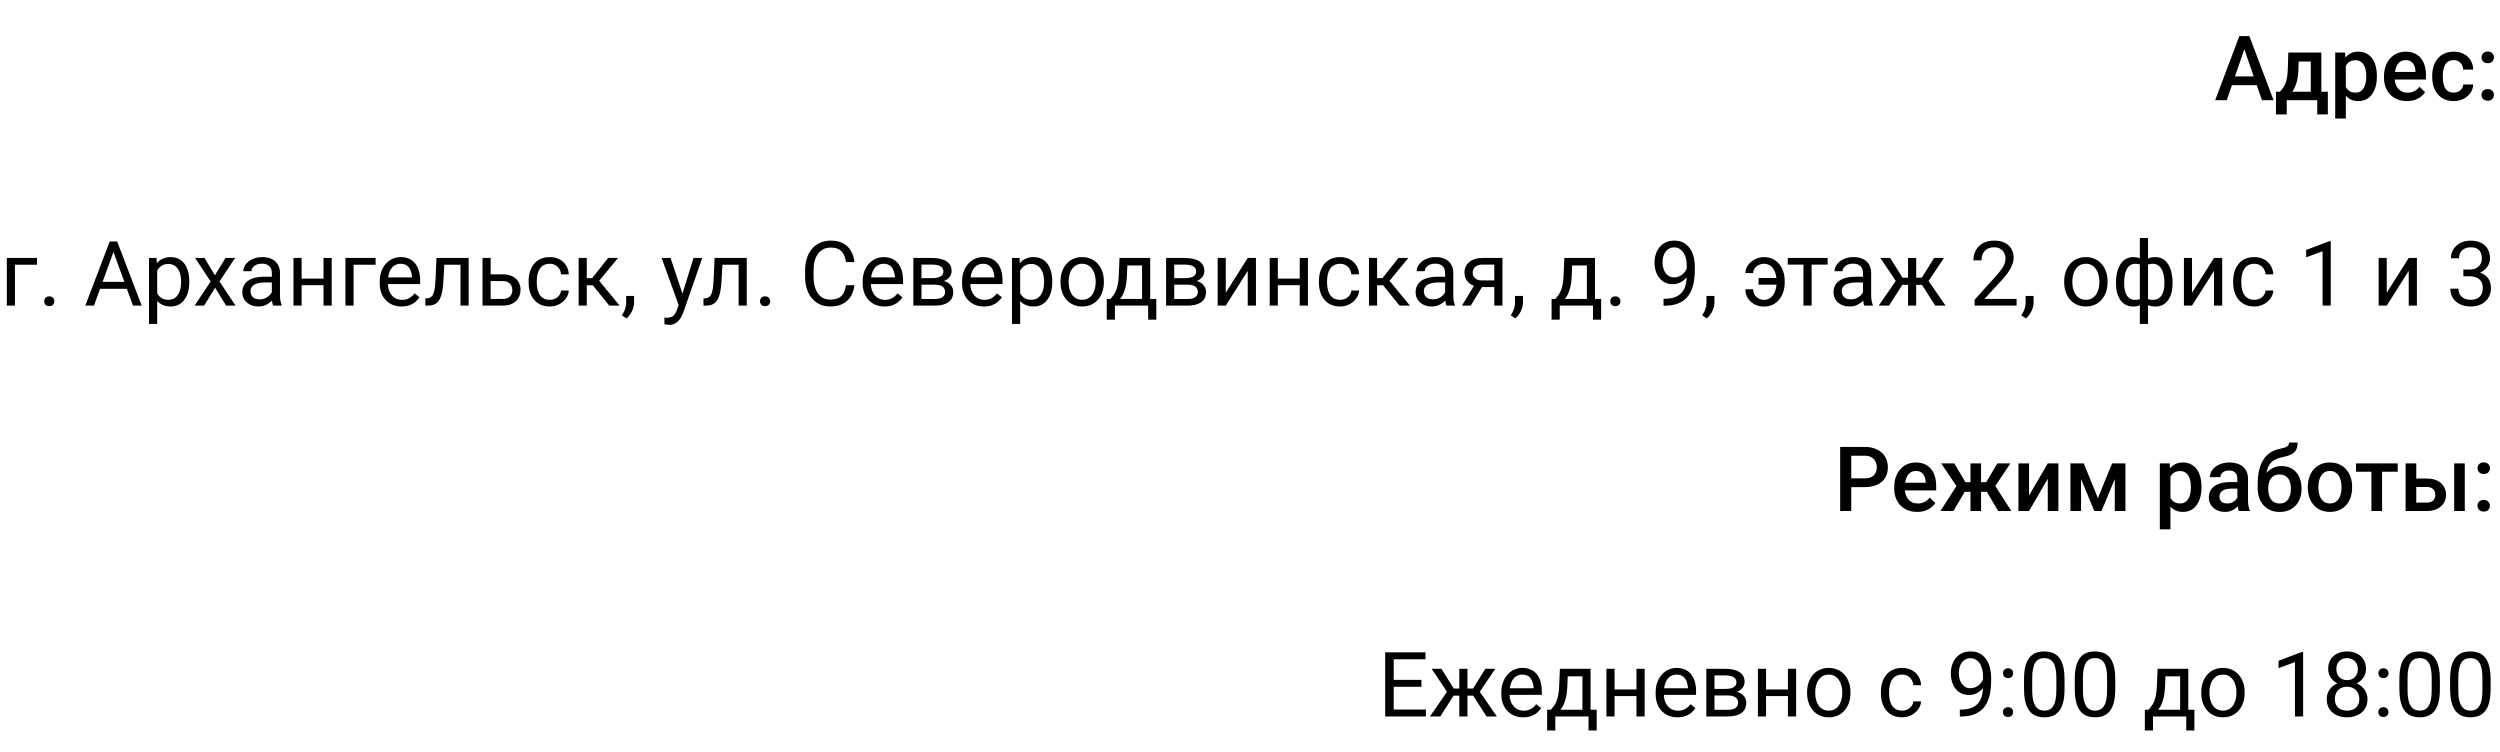 <?xml version="1.0" encoding="UTF-8"?> <svg xmlns="http://www.w3.org/2000/svg" viewBox="0 0 499 150" fill="none"><path d="M448.285 8.908L444.46 20H442.15L446.965 7.203H448.442L448.285 8.908ZM451.483 20L447.652 8.908L447.485 7.203H448.97L453.803 20H451.483ZM451.3 15.254V17.003H444.337V15.254H451.3ZM456.748 10.49H458.865L458.76 13.839C458.733 14.812 458.62 15.646 458.428 16.344C458.233 17.041 457.983 17.63 457.67 18.11C457.36 18.585 457.01 18.975 456.615 19.279C456.23 19.584 455.822 19.824 455.395 20H454.77V18.33L455.07 18.312C455.322 18.043 455.538 17.773 455.72 17.504C455.908 17.229 456.065 16.927 456.195 16.599C456.322 16.265 456.423 15.875 456.493 15.43C456.57 14.984 456.62 14.454 456.642 13.839L456.748 10.49ZM457.31 10.49H463.34V20H461.23V12.283H457.31V10.49ZM454.288 18.312H464.64V22.83H462.522V20H456.433V22.83H454.277L454.288 18.312ZM468.228 12.318V23.656H466.108V10.49H468.06L468.228 12.318ZM474.423 15.157V15.342C474.423 16.033 474.34 16.675 474.178 17.267C474.017 17.853 473.78 18.365 473.465 18.805C473.155 19.238 472.77 19.575 472.312 19.815C471.858 20.056 471.33 20.176 470.733 20.176C470.14 20.176 469.62 20.067 469.175 19.851C468.738 19.628 468.365 19.314 468.06 18.91C467.755 18.506 467.51 18.031 467.322 17.486C467.14 16.936 467.01 16.332 466.935 15.676V14.964C467.01 14.267 467.14 13.634 467.322 13.065C467.51 12.497 467.755 12.008 468.06 11.598C468.365 11.188 468.738 10.871 469.175 10.648C469.615 10.426 470.127 10.314 470.715 10.314C471.312 10.314 471.842 10.432 472.305 10.666C472.767 10.895 473.158 11.223 473.473 11.65C473.79 12.072 474.027 12.582 474.185 13.18C474.345 13.771 474.423 14.431 474.423 15.157ZM472.305 15.342V15.157C472.305 14.718 472.262 14.311 472.183 13.936C472.1 13.555 471.97 13.221 471.795 12.934C471.62 12.646 471.392 12.424 471.118 12.266C470.848 12.102 470.522 12.02 470.142 12.02C469.767 12.02 469.445 12.084 469.175 12.213C468.905 12.336 468.68 12.509 468.5 12.731C468.317 12.954 468.178 13.215 468.077 13.514C467.978 13.807 467.908 14.126 467.865 14.472V16.177C467.938 16.599 468.058 16.985 468.228 17.337C468.397 17.688 468.637 17.97 468.947 18.181C469.262 18.386 469.668 18.488 470.16 18.488C470.54 18.488 470.865 18.406 471.135 18.242C471.405 18.078 471.625 17.853 471.795 17.565C471.97 17.272 472.1 16.936 472.183 16.555C472.262 16.174 472.305 15.77 472.305 15.342ZM480.418 20.176C479.715 20.176 479.077 20.062 478.51 19.833C477.947 19.599 477.467 19.273 477.067 18.857C476.675 18.441 476.375 17.952 476.163 17.39C475.952 16.827 475.848 16.221 475.848 15.57V15.219C475.848 14.475 475.955 13.801 476.173 13.197C476.387 12.594 476.69 12.078 477.077 11.65C477.465 11.217 477.92 10.886 478.447 10.657C478.975 10.429 479.548 10.314 480.163 10.314C480.842 10.314 481.438 10.429 481.947 10.657C482.455 10.886 482.877 11.208 483.212 11.624C483.553 12.034 483.803 12.523 483.967 13.092C484.137 13.66 484.223 14.287 484.223 14.973V15.878H476.875V14.357H482.13V14.19C482.12 13.81 482.043 13.452 481.902 13.118C481.767 12.784 481.56 12.515 481.277 12.31C480.998 12.104 480.623 12.002 480.152 12.002C479.803 12.002 479.488 12.078 479.212 12.23C478.942 12.377 478.717 12.591 478.535 12.872C478.355 13.153 478.215 13.493 478.115 13.892C478.02 14.284 477.973 14.727 477.973 15.219V15.57C477.973 15.986 478.03 16.373 478.14 16.73C478.257 17.082 478.428 17.39 478.65 17.653C478.873 17.917 479.142 18.125 479.46 18.277C479.775 18.424 480.135 18.497 480.54 18.497C481.05 18.497 481.505 18.395 481.902 18.189C482.3 17.984 482.647 17.694 482.94 17.319L484.055 18.4C483.85 18.699 483.585 18.986 483.255 19.262C482.928 19.531 482.527 19.751 482.053 19.921C481.582 20.091 481.038 20.176 480.418 20.176ZM489.76 18.488C490.105 18.488 490.415 18.421 490.692 18.286C490.973 18.145 491.197 17.952 491.368 17.706C491.545 17.46 491.64 17.176 491.658 16.854H493.652C493.642 17.469 493.46 18.028 493.108 18.532C492.757 19.036 492.29 19.438 491.71 19.736C491.13 20.029 490.49 20.176 489.785 20.176C489.06 20.176 488.428 20.053 487.887 19.807C487.348 19.555 486.9 19.209 486.543 18.77C486.185 18.33 485.915 17.823 485.735 17.249C485.558 16.675 485.47 16.06 485.47 15.403V15.096C485.47 14.439 485.558 13.824 485.735 13.25C485.915 12.67 486.185 12.16 486.543 11.721C486.9 11.281 487.348 10.938 487.887 10.692C488.428 10.44 489.058 10.314 489.777 10.314C490.54 10.314 491.207 10.467 491.78 10.771C492.355 11.07 492.808 11.489 493.135 12.028C493.47 12.562 493.642 13.183 493.652 13.892H491.658C491.64 13.54 491.553 13.224 491.395 12.942C491.243 12.655 491.025 12.427 490.745 12.257C490.47 12.087 490.137 12.002 489.75 12.002C489.322 12.002 488.97 12.09 488.688 12.266C488.405 12.436 488.188 12.67 488.027 12.969C487.87 13.262 487.755 13.593 487.685 13.962C487.62 14.325 487.59 14.703 487.59 15.096V15.403C487.59 15.796 487.62 16.177 487.685 16.546C487.75 16.915 487.863 17.246 488.02 17.539C488.183 17.826 488.405 18.058 488.688 18.233C488.97 18.403 489.325 18.488 489.76 18.488ZM495.305 18.945C495.305 18.617 495.418 18.342 495.64 18.119C495.863 17.891 496.165 17.776 496.545 17.776C496.933 17.776 497.233 17.891 497.45 18.119C497.673 18.342 497.785 18.617 497.785 18.945C497.785 19.273 497.673 19.549 497.45 19.771C497.233 19.994 496.933 20.105 496.545 20.105C496.165 20.105 495.863 19.994 495.64 19.771C495.418 19.549 495.305 19.273 495.305 18.945ZM495.315 11.457C495.315 11.129 495.425 10.854 495.647 10.631C495.87 10.402 496.173 10.288 496.553 10.288C496.94 10.288 497.243 10.402 497.46 10.631C497.683 10.854 497.793 11.129 497.793 11.457C497.793 11.785 497.683 12.061 497.46 12.283C497.243 12.506 496.94 12.617 496.553 12.617C496.173 12.617 495.87 12.506 495.647 12.283C495.425 12.061 495.315 11.785 495.315 11.457Z" fill="#424245" style="fill:#424245;fill:color(display-p3 0.259 0.259 0.271);fill-opacity:1;"></path><path d="M7.383 51.49V52.835H2.988V61H1.362V51.49H7.383ZM8.824 60.139C8.824 59.863 8.909 59.632 9.079 59.444C9.255 59.251 9.507 59.154 9.835 59.154C10.163 59.154 10.412 59.251 10.582 59.444C10.758 59.632 10.846 59.863 10.846 60.139C10.846 60.408 10.758 60.637 10.582 60.824C10.412 61.012 10.163 61.105 9.835 61.105C9.507 61.105 9.255 61.012 9.079 60.824C8.909 60.637 8.824 60.408 8.824 60.139ZM22.992 49.337L18.756 61H17.024L21.902 48.203H23.019L22.992 49.337ZM26.543 61L22.298 49.337L22.271 48.203H23.388L28.283 61H26.543ZM26.323 56.263V57.651H19.134V56.263H26.323ZM31.377 53.318V64.656H29.742V51.49H31.236L31.377 53.318ZM37.784 56.166V56.35C37.784 57.042 37.702 57.684 37.538 58.276C37.374 58.861 37.134 59.371 36.818 59.805C36.507 60.238 36.123 60.575 35.666 60.816C35.209 61.056 34.684 61.176 34.093 61.176C33.489 61.176 32.956 61.076 32.493 60.877C32.03 60.678 31.638 60.388 31.316 60.007C30.993 59.626 30.735 59.169 30.542 58.636C30.355 58.102 30.226 57.502 30.155 56.834V55.849C30.226 55.147 30.358 54.517 30.551 53.96C30.744 53.403 30.999 52.929 31.316 52.536C31.638 52.138 32.027 51.836 32.484 51.631C32.941 51.42 33.469 51.315 34.066 51.315C34.664 51.315 35.194 51.432 35.657 51.666C36.12 51.895 36.51 52.223 36.826 52.651C37.142 53.078 37.38 53.591 37.538 54.188C37.702 54.78 37.784 55.44 37.784 56.166ZM36.15 56.35V56.166C36.15 55.691 36.099 55.246 36 54.83C35.901 54.408 35.745 54.039 35.534 53.723C35.329 53.401 35.066 53.148 34.743 52.967C34.421 52.779 34.037 52.685 33.592 52.685C33.182 52.685 32.824 52.756 32.52 52.897C32.221 53.037 31.966 53.227 31.755 53.468C31.544 53.702 31.371 53.972 31.236 54.276C31.108 54.575 31.011 54.886 30.946 55.208V57.484C31.064 57.895 31.227 58.281 31.439 58.645C31.649 59.002 31.931 59.292 32.282 59.515C32.634 59.731 33.076 59.84 33.609 59.84C34.049 59.84 34.427 59.749 34.743 59.568C35.066 59.38 35.329 59.125 35.534 58.803C35.745 58.48 35.901 58.111 36 57.695C36.099 57.273 36.15 56.825 36.15 56.35ZM40.816 51.49L42.9 54.953L45.009 51.49H46.916L43.805 56.184L47.013 61H45.132L42.934 57.432L40.737 61H38.848L42.047 56.184L38.944 51.49H40.816ZM54.255 59.374V54.478C54.255 54.103 54.179 53.778 54.026 53.503C53.88 53.222 53.657 53.005 53.358 52.852C53.059 52.7 52.691 52.624 52.251 52.624C51.841 52.624 51.48 52.694 51.17 52.835C50.865 52.975 50.625 53.16 50.449 53.389C50.279 53.617 50.194 53.863 50.194 54.127H48.568C48.568 53.787 48.656 53.45 48.832 53.116C49.008 52.782 49.26 52.48 49.588 52.211C49.922 51.935 50.32 51.719 50.783 51.56C51.252 51.397 51.773 51.315 52.348 51.315C53.039 51.315 53.648 51.432 54.176 51.666C54.709 51.901 55.125 52.255 55.424 52.73C55.728 53.198 55.881 53.787 55.881 54.496V58.926C55.881 59.242 55.907 59.579 55.96 59.937C56.019 60.294 56.103 60.602 56.215 60.859V61H54.519C54.437 60.812 54.372 60.563 54.325 60.253C54.278 59.937 54.255 59.644 54.255 59.374ZM54.536 55.234L54.554 56.377H52.91C52.447 56.377 52.034 56.415 51.671 56.491C51.307 56.562 51.003 56.67 50.757 56.816C50.511 56.963 50.323 57.148 50.194 57.37C50.066 57.587 50.001 57.842 50.001 58.135C50.001 58.434 50.068 58.706 50.203 58.952C50.338 59.198 50.54 59.395 50.809 59.541C51.085 59.682 51.422 59.752 51.82 59.752C52.318 59.752 52.758 59.647 53.139 59.435C53.52 59.224 53.821 58.967 54.044 58.662C54.273 58.358 54.395 58.062 54.413 57.775L55.108 58.557C55.066 58.803 54.955 59.075 54.773 59.374C54.592 59.673 54.349 59.96 54.044 60.235C53.745 60.505 53.388 60.73 52.972 60.912C52.562 61.088 52.099 61.176 51.583 61.176C50.938 61.176 50.373 61.05 49.887 60.798C49.406 60.546 49.031 60.209 48.762 59.787C48.498 59.359 48.366 58.882 48.366 58.355C48.366 57.845 48.466 57.397 48.665 57.01C48.864 56.617 49.151 56.292 49.526 56.034C49.901 55.77 50.352 55.571 50.88 55.437C51.407 55.302 51.996 55.234 52.647 55.234H54.536ZM64.89 55.612V56.931H59.862V55.612H64.89ZM60.205 51.49V61H58.579V51.49H60.205ZM66.208 51.49V61H64.573V51.49H66.208ZM74.971 51.49V52.835H70.576V61H68.95V51.49H74.971ZM80.156 61.176C79.494 61.176 78.894 61.065 78.355 60.842C77.821 60.613 77.361 60.294 76.975 59.884C76.594 59.474 76.301 58.987 76.096 58.425C75.891 57.862 75.788 57.247 75.788 56.579V56.21C75.788 55.437 75.902 54.748 76.131 54.145C76.359 53.535 76.67 53.02 77.062 52.598C77.455 52.176 77.9 51.856 78.398 51.64C78.897 51.423 79.412 51.315 79.945 51.315C80.625 51.315 81.211 51.432 81.703 51.666C82.201 51.901 82.609 52.228 82.925 52.651C83.241 53.066 83.475 53.559 83.628 54.127C83.78 54.69 83.856 55.305 83.856 55.973V56.702H76.755V55.375H82.231V55.252C82.207 54.83 82.119 54.42 81.967 54.022C81.82 53.623 81.586 53.295 81.264 53.037C80.942 52.779 80.502 52.651 79.945 52.651C79.576 52.651 79.236 52.73 78.926 52.888C78.615 53.04 78.349 53.269 78.126 53.573C77.903 53.878 77.731 54.25 77.608 54.69C77.484 55.129 77.423 55.636 77.423 56.21V56.579C77.423 57.03 77.484 57.455 77.608 57.853C77.736 58.246 77.921 58.592 78.161 58.891C78.407 59.19 78.703 59.424 79.049 59.594C79.4 59.764 79.799 59.849 80.244 59.849C80.818 59.849 81.305 59.731 81.703 59.497C82.102 59.263 82.45 58.949 82.749 58.557L83.734 59.339C83.528 59.65 83.267 59.945 82.951 60.227C82.635 60.508 82.245 60.736 81.782 60.912C81.325 61.088 80.783 61.176 80.156 61.176ZM92.109 51.49V52.835H87.513V51.49H92.109ZM93.542 51.49V61H91.916V51.49H93.542ZM87.117 51.49H88.752L88.506 56.078C88.465 56.787 88.397 57.414 88.304 57.959C88.216 58.498 88.093 58.961 87.934 59.348C87.782 59.734 87.589 60.051 87.355 60.297C87.126 60.537 86.85 60.716 86.528 60.833C86.206 60.944 85.834 61 85.412 61H84.902V59.568L85.254 59.541C85.506 59.523 85.72 59.465 85.895 59.365C86.077 59.266 86.23 59.119 86.353 58.926C86.475 58.727 86.575 58.472 86.651 58.161C86.734 57.85 86.795 57.481 86.836 57.054C86.883 56.626 86.918 56.128 86.942 55.559L87.117 51.49ZM97.497 54.76H100.353C101.121 54.76 101.769 54.895 102.296 55.164C102.823 55.428 103.222 55.794 103.491 56.263C103.766 56.725 103.904 57.253 103.904 57.845C103.904 58.284 103.828 58.697 103.676 59.084C103.523 59.465 103.295 59.799 102.99 60.086C102.692 60.373 102.319 60.599 101.874 60.763C101.434 60.921 100.928 61 100.353 61H96.311V51.49H97.936V59.664H100.353C100.822 59.664 101.197 59.579 101.478 59.409C101.76 59.239 101.962 59.02 102.085 58.75C102.208 58.48 102.269 58.199 102.269 57.906C102.269 57.619 102.208 57.338 102.085 57.062C101.962 56.787 101.76 56.559 101.478 56.377C101.197 56.19 100.822 56.096 100.353 56.096H97.497V54.76ZM109.74 59.84C110.127 59.84 110.484 59.761 110.812 59.602C111.141 59.444 111.41 59.227 111.621 58.952C111.832 58.671 111.952 58.352 111.981 57.994H113.528C113.499 58.557 113.308 59.081 112.957 59.568C112.611 60.048 112.157 60.438 111.595 60.736C111.032 61.029 110.414 61.176 109.74 61.176C109.025 61.176 108.401 61.05 107.868 60.798C107.341 60.546 106.901 60.2 106.55 59.761C106.204 59.321 105.943 58.818 105.767 58.249C105.598 57.675 105.513 57.068 105.513 56.43V56.06C105.513 55.422 105.598 54.818 105.767 54.25C105.943 53.676 106.204 53.169 106.55 52.73C106.901 52.29 107.341 51.944 107.868 51.693C108.401 51.441 109.025 51.315 109.74 51.315C110.484 51.315 111.135 51.467 111.692 51.772C112.248 52.07 112.684 52.48 113.001 53.002C113.323 53.517 113.499 54.103 113.528 54.76H111.981C111.952 54.367 111.841 54.013 111.647 53.696C111.46 53.38 111.202 53.128 110.874 52.941C110.552 52.747 110.174 52.651 109.74 52.651C109.242 52.651 108.823 52.75 108.484 52.949C108.15 53.142 107.883 53.406 107.683 53.74C107.49 54.068 107.35 54.434 107.262 54.839C107.18 55.237 107.139 55.645 107.139 56.06V56.43C107.139 56.846 107.18 57.256 107.262 57.66C107.344 58.065 107.481 58.431 107.675 58.759C107.874 59.087 108.141 59.35 108.475 59.55C108.814 59.743 109.236 59.84 109.74 59.84ZM117.123 51.49V61H115.497V51.49H117.123ZM123.363 51.49L118.855 56.94H116.578L116.332 55.516H118.195L121.386 51.49H123.363ZM121.614 61L118.116 56.693L119.162 55.516L123.68 61H121.614ZM126.571 59.066V60.376C126.571 60.909 126.436 61.472 126.167 62.063C125.897 62.661 125.519 63.159 125.033 63.557L124.11 62.916C124.298 62.658 124.456 62.395 124.585 62.125C124.714 61.861 124.811 61.586 124.875 61.299C124.945 61.017 124.981 60.719 124.981 60.402V59.066H126.571ZM135.782 60.016L138.428 51.49H140.168L136.353 62.468C136.266 62.702 136.149 62.954 136.002 63.224C135.861 63.499 135.68 63.76 135.457 64.006C135.234 64.252 134.965 64.451 134.649 64.603C134.338 64.762 133.966 64.841 133.532 64.841C133.403 64.841 133.239 64.823 133.04 64.788C132.841 64.753 132.7 64.724 132.618 64.7L132.609 63.382C132.656 63.388 132.73 63.394 132.829 63.4C132.935 63.411 133.008 63.417 133.049 63.417C133.418 63.417 133.732 63.367 133.989 63.267C134.247 63.174 134.464 63.013 134.64 62.784C134.821 62.562 134.976 62.254 135.106 61.861L135.782 60.016ZM133.84 51.49L136.31 58.873L136.732 60.587L135.562 61.184L132.065 51.49H133.84ZM147.621 51.49V52.835H143.024V51.49H147.621ZM149.054 51.49V61H147.428V51.49H149.054ZM142.629 51.49H144.264L144.018 56.078C143.976 56.787 143.909 57.414 143.815 57.959C143.727 58.498 143.605 58.961 143.446 59.348C143.294 59.734 143.101 60.051 142.866 60.297C142.638 60.537 142.362 60.716 142.04 60.833C141.718 60.944 141.346 61 140.924 61H140.414V59.568L140.766 59.541C141.018 59.523 141.232 59.465 141.407 59.365C141.589 59.266 141.741 59.119 141.864 58.926C141.987 58.727 142.087 58.472 142.163 58.161C142.245 57.85 142.307 57.481 142.348 57.054C142.394 56.626 142.43 56.128 142.453 55.559L142.629 51.49ZM151.699 60.139C151.699 59.863 151.784 59.632 151.954 59.444C152.13 59.251 152.382 59.154 152.71 59.154C153.038 59.154 153.287 59.251 153.457 59.444C153.633 59.632 153.721 59.863 153.721 60.139C153.721 60.408 153.633 60.637 153.457 60.824C153.287 61.012 153.038 61.105 152.71 61.105C152.382 61.105 152.13 61.012 151.954 60.824C151.784 60.637 151.699 60.408 151.699 60.139ZM168.856 56.931H170.543C170.455 57.739 170.224 58.463 169.849 59.102C169.474 59.74 168.943 60.247 168.258 60.622C167.572 60.991 166.717 61.176 165.691 61.176C164.941 61.176 164.259 61.035 163.643 60.754C163.034 60.473 162.51 60.074 162.07 59.559C161.631 59.037 161.291 58.413 161.051 57.687C160.816 56.954 160.699 56.14 160.699 55.243V53.969C160.699 53.072 160.816 52.261 161.051 51.534C161.291 50.802 161.634 50.175 162.079 49.653C162.53 49.132 163.072 48.73 163.705 48.449C164.338 48.168 165.05 48.027 165.841 48.027C166.808 48.027 167.625 48.209 168.293 48.572C168.961 48.935 169.48 49.44 169.849 50.084C170.224 50.723 170.455 51.464 170.543 52.307H168.856C168.774 51.71 168.621 51.197 168.399 50.77C168.176 50.336 167.859 50.002 167.449 49.767C167.039 49.533 166.503 49.416 165.841 49.416C165.273 49.416 164.772 49.525 164.338 49.741C163.91 49.958 163.55 50.266 163.257 50.664C162.97 51.062 162.753 51.54 162.607 52.097C162.46 52.653 162.387 53.272 162.387 53.951V55.243C162.387 55.87 162.451 56.459 162.58 57.01C162.715 57.56 162.917 58.044 163.186 58.46C163.456 58.876 163.799 59.204 164.215 59.444C164.631 59.679 165.123 59.796 165.691 59.796C166.412 59.796 166.986 59.682 167.414 59.453C167.842 59.224 168.164 58.897 168.381 58.469C168.603 58.041 168.762 57.528 168.856 56.931ZM176.555 61.176C175.893 61.176 175.292 61.065 174.753 60.842C174.22 60.613 173.76 60.294 173.373 59.884C172.992 59.474 172.699 58.987 172.494 58.425C172.289 57.862 172.186 57.247 172.186 56.579V56.21C172.186 55.437 172.301 54.748 172.529 54.145C172.758 53.535 173.068 53.02 173.461 52.598C173.853 52.176 174.299 51.856 174.797 51.64C175.295 51.423 175.81 51.315 176.344 51.315C177.024 51.315 177.609 51.432 178.101 51.666C178.6 51.901 179.007 52.228 179.323 52.651C179.64 53.066 179.874 53.559 180.026 54.127C180.179 54.69 180.255 55.305 180.255 55.973V56.702H173.153V55.375H178.629V55.252C178.606 54.83 178.518 54.42 178.365 54.022C178.219 53.623 177.984 53.295 177.662 53.037C177.34 52.779 176.9 52.651 176.344 52.651C175.975 52.651 175.635 52.73 175.324 52.888C175.014 53.04 174.747 53.269 174.524 53.573C174.302 53.878 174.129 54.25 174.006 54.69C173.883 55.129 173.821 55.636 173.821 56.21V56.579C173.821 57.03 173.883 57.455 174.006 57.853C174.135 58.246 174.319 58.592 174.56 58.891C174.806 59.19 175.101 59.424 175.447 59.594C175.799 59.764 176.197 59.849 176.643 59.849C177.217 59.849 177.703 59.731 178.101 59.497C178.5 59.263 178.849 58.949 179.148 58.557L180.132 59.339C179.927 59.65 179.666 59.945 179.35 60.227C179.033 60.508 178.643 60.736 178.181 60.912C177.724 61.088 177.182 61.176 176.555 61.176ZM186.618 56.816H183.498L183.481 55.516H186.029C186.533 55.516 186.952 55.466 187.286 55.366C187.626 55.267 187.881 55.117 188.051 54.918C188.221 54.719 188.306 54.473 188.306 54.18C188.306 53.951 188.256 53.752 188.156 53.582C188.062 53.406 187.919 53.263 187.726 53.151C187.532 53.034 187.292 52.949 187.005 52.897C186.724 52.838 186.393 52.809 186.012 52.809H183.929V61H182.303V51.49H186.012C186.615 51.49 187.157 51.543 187.638 51.648C188.124 51.754 188.537 51.915 188.877 52.132C189.223 52.343 189.486 52.612 189.668 52.941C189.85 53.269 189.94 53.655 189.94 54.1C189.94 54.388 189.882 54.66 189.765 54.918C189.648 55.176 189.475 55.404 189.246 55.603C189.018 55.803 188.736 55.967 188.402 56.096C188.068 56.219 187.685 56.298 187.251 56.333L186.618 56.816ZM186.618 61H182.909L183.718 59.682H186.618C187.069 59.682 187.444 59.626 187.743 59.515C188.042 59.398 188.265 59.233 188.411 59.023C188.564 58.806 188.64 58.548 188.64 58.249C188.64 57.95 188.564 57.695 188.411 57.484C188.265 57.267 188.042 57.103 187.743 56.992C187.444 56.875 187.069 56.816 186.618 56.816H184.149L184.166 55.516H187.251L187.84 56.008C188.361 56.049 188.804 56.178 189.167 56.395C189.53 56.611 189.806 56.887 189.993 57.221C190.181 57.549 190.274 57.906 190.274 58.293C190.274 58.738 190.19 59.131 190.019 59.471C189.856 59.81 189.615 60.095 189.299 60.323C188.982 60.546 188.599 60.716 188.148 60.833C187.696 60.944 187.186 61 186.618 61ZM196.4 61.176C195.738 61.176 195.138 61.065 194.599 60.842C194.065 60.613 193.606 60.294 193.219 59.884C192.838 59.474 192.545 58.987 192.34 58.425C192.135 57.862 192.032 57.247 192.032 56.579V56.21C192.032 55.437 192.147 54.748 192.375 54.145C192.603 53.535 192.914 53.02 193.307 52.598C193.699 52.176 194.144 51.856 194.643 51.64C195.141 51.423 195.656 51.315 196.19 51.315C196.869 51.315 197.455 51.432 197.947 51.666C198.445 51.901 198.852 52.228 199.169 52.651C199.485 53.066 199.72 53.559 199.872 54.127C200.024 54.69 200.101 55.305 200.101 55.973V56.702H192.999V55.375H198.475V55.252C198.451 54.83 198.363 54.42 198.211 54.022C198.065 53.623 197.83 53.295 197.508 53.037C197.185 52.779 196.746 52.651 196.19 52.651C195.82 52.651 195.481 52.73 195.17 52.888C194.859 53.04 194.593 53.269 194.37 53.573C194.148 53.878 193.975 54.25 193.851 54.69C193.728 55.129 193.667 55.636 193.667 56.21V56.579C193.667 57.03 193.728 57.455 193.851 57.853C193.981 58.246 194.165 58.592 194.405 58.891C194.651 59.19 194.947 59.424 195.293 59.594C195.644 59.764 196.043 59.849 196.488 59.849C197.062 59.849 197.549 59.731 197.947 59.497C198.346 59.263 198.694 58.949 198.993 58.557L199.977 59.339C199.773 59.65 199.512 59.945 199.195 60.227C198.879 60.508 198.489 60.736 198.026 60.912C197.569 61.088 197.027 61.176 196.4 61.176ZM203.625 53.318V64.656H201.99V51.49H203.484L203.625 53.318ZM210.032 56.166V56.35C210.032 57.042 209.95 57.684 209.786 58.276C209.622 58.861 209.382 59.371 209.065 59.805C208.755 60.238 208.371 60.575 207.914 60.816C207.457 61.056 206.933 61.176 206.341 61.176C205.737 61.176 205.204 61.076 204.741 60.877C204.278 60.678 203.886 60.388 203.564 60.007C203.241 59.626 202.983 59.169 202.79 58.636C202.602 58.102 202.474 57.502 202.403 56.834V55.849C202.474 55.147 202.606 54.517 202.799 53.96C202.992 53.403 203.247 52.929 203.564 52.536C203.886 52.138 204.275 51.836 204.732 51.631C205.19 51.42 205.717 51.315 206.315 51.315C206.912 51.315 207.442 51.432 207.905 51.666C208.368 51.895 208.758 52.223 209.074 52.651C209.391 53.078 209.628 53.591 209.786 54.188C209.95 54.78 210.032 55.44 210.032 56.166ZM208.398 56.35V56.166C208.398 55.691 208.348 55.246 208.248 54.83C208.149 54.408 207.993 54.039 207.782 53.723C207.577 53.401 207.314 53.148 206.991 52.967C206.669 52.779 206.285 52.685 205.84 52.685C205.43 52.685 205.072 52.756 204.768 52.897C204.469 53.037 204.214 53.227 204.003 53.468C203.792 53.702 203.619 53.972 203.484 54.276C203.356 54.575 203.259 54.886 203.194 55.208V57.484C203.311 57.895 203.476 58.281 203.686 58.645C203.898 59.002 204.179 59.292 204.53 59.515C204.882 59.731 205.324 59.84 205.857 59.84C206.297 59.84 206.675 59.749 206.991 59.568C207.314 59.38 207.577 59.125 207.782 58.803C207.993 58.48 208.149 58.111 208.248 57.695C208.348 57.273 208.398 56.825 208.398 56.35ZM211.676 56.35V56.148C211.676 55.463 211.775 54.827 211.975 54.241C212.174 53.65 212.461 53.137 212.836 52.703C213.211 52.264 213.665 51.924 214.198 51.684C214.732 51.438 215.329 51.315 215.991 51.315C216.659 51.315 217.26 51.438 217.793 51.684C218.332 51.924 218.789 52.264 219.164 52.703C219.545 53.137 219.835 53.65 220.034 54.241C220.233 54.827 220.333 55.463 220.333 56.148V56.35C220.333 57.036 220.233 57.672 220.034 58.258C219.835 58.844 219.545 59.356 219.164 59.796C218.789 60.23 218.335 60.569 217.802 60.816C217.274 61.056 216.677 61.176 216.009 61.176C215.341 61.176 214.74 61.056 214.207 60.816C213.674 60.569 213.217 60.23 212.836 59.796C212.461 59.356 212.174 58.844 211.975 58.258C211.775 57.672 211.676 57.036 211.676 56.35ZM213.302 56.148V56.35C213.302 56.825 213.357 57.273 213.469 57.695C213.58 58.111 213.747 58.48 213.97 58.803C214.198 59.125 214.482 59.38 214.822 59.568C215.162 59.749 215.558 59.84 216.009 59.84C216.454 59.84 216.844 59.749 217.178 59.568C217.518 59.38 217.799 59.125 218.022 58.803C218.244 58.48 218.411 58.111 218.523 57.695C218.64 57.273 218.698 56.825 218.698 56.35V56.148C218.698 55.68 218.64 55.237 218.523 54.821C218.411 54.4 218.241 54.027 218.013 53.705C217.79 53.377 217.509 53.119 217.169 52.932C216.835 52.744 216.442 52.651 215.991 52.651C215.546 52.651 215.153 52.744 214.814 52.932C214.48 53.119 214.198 53.377 213.97 53.705C213.747 54.027 213.58 54.4 213.469 54.821C213.357 55.237 213.302 55.68 213.302 56.148ZM223.453 51.49H225.079L224.939 55.05C224.903 55.952 224.801 56.731 224.631 57.388C224.461 58.044 224.244 58.603 223.981 59.066C223.717 59.523 223.421 59.907 223.093 60.218C222.77 60.528 222.436 60.789 222.091 61H221.282L221.326 59.673L221.66 59.664C221.853 59.435 222.041 59.201 222.223 58.961C222.404 58.715 222.571 58.425 222.724 58.091C222.876 57.751 223.002 57.338 223.101 56.852C223.207 56.359 223.274 55.759 223.304 55.05L223.453 51.49ZM223.857 51.49H229.579V61H227.953V52.993H223.857V51.49ZM220.913 59.664H230.801V63.804H229.175V61H222.539V63.804H220.904L220.913 59.664ZM237.067 56.816H233.947L233.93 55.516H236.478C236.982 55.516 237.401 55.466 237.735 55.366C238.075 55.267 238.33 55.117 238.5 54.918C238.67 54.719 238.755 54.473 238.755 54.18C238.755 53.951 238.705 53.752 238.606 53.582C238.512 53.406 238.368 53.263 238.175 53.151C237.982 53.034 237.741 52.949 237.454 52.897C237.173 52.838 236.842 52.809 236.461 52.809H234.378V61H232.752V51.49H236.461C237.065 51.49 237.607 51.543 238.087 51.648C238.573 51.754 238.986 51.915 239.326 52.132C239.672 52.343 239.935 52.612 240.117 52.941C240.299 53.269 240.39 53.655 240.39 54.1C240.39 54.388 240.331 54.66 240.214 54.918C240.097 55.176 239.924 55.404 239.695 55.603C239.467 55.803 239.185 55.967 238.851 56.096C238.518 56.219 238.134 56.298 237.7 56.333L237.067 56.816ZM237.067 61H233.358L234.167 59.682H237.067C237.518 59.682 237.893 59.626 238.192 59.515C238.491 59.398 238.714 59.233 238.86 59.023C239.013 58.806 239.089 58.548 239.089 58.249C239.089 57.95 239.013 57.695 238.86 57.484C238.714 57.267 238.491 57.103 238.192 56.992C237.893 56.875 237.518 56.816 237.067 56.816H234.598L234.615 55.516H237.7L238.289 56.008C238.81 56.049 239.253 56.178 239.616 56.395C239.98 56.611 240.255 56.887 240.442 57.221C240.63 57.549 240.724 57.906 240.724 58.293C240.724 58.738 240.639 59.131 240.469 59.471C240.305 59.81 240.065 60.095 239.748 60.323C239.432 60.546 239.048 60.716 238.597 60.833C238.145 60.944 237.636 61 237.067 61ZM244.661 58.425L249.047 51.49H250.683V61H249.047V54.066L244.661 61H243.044V51.49H244.661V58.425ZM259.743 55.612V56.931H254.715V55.612H259.743ZM255.058 51.49V61H253.433V51.49H255.058ZM261.062 51.49V61H259.428V51.49H261.062ZM267.488 59.84C267.873 59.84 268.23 59.761 268.558 59.602C268.887 59.444 269.155 59.227 269.368 58.952C269.577 58.671 269.697 58.352 269.728 57.994H271.275C271.245 58.557 271.055 59.081 270.702 59.568C270.358 60.048 269.902 60.438 269.34 60.736C268.777 61.029 268.16 61.176 267.488 61.176C266.772 61.176 266.147 61.05 265.615 60.798C265.087 60.546 264.647 60.2 264.295 59.761C263.95 59.321 263.69 58.818 263.512 58.249C263.345 57.675 263.26 57.068 263.26 56.43V56.06C263.26 55.422 263.345 54.818 263.512 54.25C263.69 53.676 263.95 53.169 264.295 52.73C264.647 52.29 265.087 51.944 265.615 51.693C266.147 51.441 266.772 51.315 267.488 51.315C268.23 51.315 268.88 51.467 269.438 51.772C269.995 52.07 270.43 52.48 270.748 53.002C271.07 53.517 271.245 54.103 271.275 54.76H269.728C269.697 54.367 269.587 54.013 269.392 53.696C269.205 53.38 268.947 53.128 268.62 52.941C268.298 52.747 267.92 52.651 267.488 52.651C266.988 52.651 266.57 52.75 266.23 52.949C265.895 53.142 265.63 53.406 265.43 53.74C265.238 54.068 265.095 54.434 265.007 54.839C264.925 55.237 264.885 55.645 264.885 56.06V56.43C264.885 56.846 264.925 57.256 265.007 57.66C265.09 58.065 265.228 58.431 265.42 58.759C265.62 59.087 265.887 59.35 266.22 59.55C266.56 59.743 266.983 59.84 267.488 59.84ZM274.87 51.49V61H273.243V51.49H274.87ZM281.11 51.49L276.6 56.94H274.325L274.077 55.516H275.942L279.132 51.49H281.11ZM279.36 61L275.863 56.693L276.908 55.516L281.425 61H279.36ZM288.447 59.374V54.478C288.447 54.103 288.373 53.778 288.22 53.503C288.072 53.222 287.85 53.005 287.553 52.852C287.252 52.7 286.885 52.624 286.445 52.624C286.035 52.624 285.675 52.694 285.363 52.835C285.058 52.975 284.817 53.16 284.642 53.389C284.473 53.617 284.387 53.863 284.387 54.127H282.762C282.762 53.787 282.85 53.45 283.025 53.116C283.2 52.782 283.452 52.48 283.78 52.211C284.115 51.935 284.512 51.719 284.978 51.56C285.445 51.397 285.967 51.315 286.54 51.315C287.233 51.315 287.842 51.432 288.37 51.666C288.902 51.901 289.317 52.255 289.618 52.73C289.923 53.198 290.075 53.787 290.075 54.496V58.926C290.075 59.242 290.1 59.579 290.152 59.937C290.212 60.294 290.298 60.602 290.408 60.859V61H288.712C288.63 60.812 288.565 60.563 288.517 60.253C288.473 59.937 288.447 59.644 288.447 59.374ZM288.73 55.234L288.748 56.377H287.103C286.64 56.377 286.228 56.415 285.865 56.491C285.5 56.562 285.197 56.67 284.95 56.816C284.705 56.963 284.517 57.148 284.387 57.37C284.26 57.587 284.195 57.842 284.195 58.135C284.195 58.434 284.262 58.706 284.397 58.952C284.53 59.198 284.733 59.395 285.002 59.541C285.277 59.682 285.615 59.752 286.012 59.752C286.512 59.752 286.95 59.647 287.332 59.435C287.712 59.224 288.015 58.967 288.238 58.662C288.465 58.358 288.59 58.062 288.608 57.775L289.3 58.557C289.26 58.803 289.147 59.075 288.967 59.374C288.785 59.673 288.543 59.96 288.238 60.235C287.938 60.505 287.58 60.73 287.165 60.912C286.755 61.088 286.293 61.176 285.777 61.176C285.132 61.176 284.567 61.05 284.08 60.798C283.6 60.546 283.225 60.209 282.955 59.787C282.692 59.359 282.56 58.882 282.56 58.355C282.56 57.845 282.66 57.397 282.858 57.01C283.058 56.617 283.345 56.292 283.72 56.034C284.095 55.77 284.545 55.571 285.072 55.437C285.6 55.302 286.19 55.234 286.84 55.234H288.73ZM294.558 56.465H296.315L293.562 61H291.805L294.558 56.465ZM295.92 51.49H299.892V61H298.265V52.809H295.92C295.455 52.809 295.077 52.888 294.785 53.046C294.493 53.198 294.277 53.398 294.142 53.644C294.01 53.89 293.942 54.145 293.942 54.408C293.942 54.666 294.002 54.915 294.125 55.155C294.25 55.39 294.442 55.583 294.705 55.735C294.97 55.888 295.31 55.964 295.725 55.964H298.705V57.3H295.725C295.18 57.3 294.697 57.227 294.275 57.08C293.853 56.934 293.495 56.731 293.202 56.474C292.91 56.21 292.688 55.902 292.535 55.551C292.382 55.193 292.308 54.807 292.308 54.391C292.308 53.974 292.385 53.591 292.545 53.239C292.707 52.888 292.942 52.58 293.248 52.316C293.558 52.053 293.935 51.85 294.38 51.71C294.832 51.563 295.345 51.49 295.92 51.49ZM303.988 59.066V60.376C303.988 60.909 303.853 61.472 303.582 62.063C303.312 62.661 302.935 63.159 302.45 63.557L301.527 62.916C301.715 62.658 301.873 62.395 302 62.125C302.13 61.861 302.228 61.586 302.29 61.299C302.363 61.017 302.397 60.719 302.397 60.402V59.066H303.988ZM312.24 51.49H313.865L313.725 55.05C313.69 55.952 313.587 56.731 313.418 57.388C313.248 58.044 313.03 58.603 312.767 59.066C312.505 59.523 312.207 59.907 311.88 60.218C311.558 60.528 311.223 60.789 310.877 61H310.07L310.113 59.673L310.447 59.664C310.64 59.435 310.827 59.201 311.01 58.961C311.192 58.715 311.358 58.425 311.51 58.091C311.663 57.751 311.79 57.338 311.887 56.852C311.995 56.359 312.062 55.759 312.09 55.05L312.24 51.49ZM312.645 51.49H318.365V61H316.74V52.993H312.645V51.49ZM309.7 59.664H319.587V63.804H317.962V61H311.325V63.804H309.692L309.7 59.664ZM321.415 60.139C321.415 59.863 321.5 59.632 321.67 59.444C321.848 59.251 322.098 59.154 322.428 59.154C322.755 59.154 323.005 59.251 323.175 59.444C323.35 59.632 323.438 59.863 323.438 60.139C323.438 60.408 323.35 60.637 323.175 60.824C323.005 61.012 322.755 61.105 322.428 61.105C322.098 61.105 321.848 61.012 321.67 60.824C321.5 60.637 321.415 60.408 321.415 60.139ZM332.043 59.638H332.21C333.147 59.638 333.908 59.506 334.495 59.242C335.08 58.978 335.53 58.624 335.848 58.179C336.165 57.733 336.38 57.233 336.498 56.676C336.615 56.113 336.675 55.536 336.675 54.944V52.984C336.675 52.404 336.608 51.889 336.473 51.438C336.342 50.986 336.16 50.608 335.928 50.304C335.697 49.999 335.438 49.767 335.145 49.609C334.853 49.451 334.54 49.372 334.212 49.372C333.837 49.372 333.5 49.448 333.202 49.6C332.91 49.747 332.66 49.955 332.455 50.224C332.255 50.494 332.103 50.81 331.998 51.174C331.892 51.537 331.84 51.932 331.84 52.36C331.84 52.741 331.887 53.11 331.98 53.468C332.075 53.825 332.217 54.148 332.41 54.434C332.605 54.722 332.845 54.95 333.132 55.12C333.425 55.284 333.767 55.366 334.16 55.366C334.522 55.366 334.863 55.296 335.18 55.155C335.502 55.009 335.785 54.812 336.033 54.566C336.285 54.315 336.483 54.03 336.63 53.714C336.783 53.398 336.87 53.066 336.892 52.721H337.668C337.668 53.207 337.57 53.688 337.377 54.162C337.19 54.631 336.925 55.059 336.585 55.445C336.245 55.832 335.848 56.142 335.39 56.377C334.933 56.605 334.435 56.72 333.897 56.72C333.262 56.72 332.715 56.597 332.252 56.35C331.79 56.105 331.41 55.776 331.11 55.366C330.817 54.956 330.598 54.499 330.45 53.995C330.31 53.485 330.24 52.97 330.24 52.448C330.24 51.839 330.325 51.267 330.495 50.734C330.665 50.201 330.918 49.733 331.25 49.328C331.585 48.918 331.998 48.599 332.49 48.37C332.988 48.142 333.562 48.027 334.212 48.027C334.945 48.027 335.57 48.174 336.085 48.467C336.6 48.76 337.02 49.152 337.342 49.645C337.67 50.137 337.91 50.691 338.062 51.306C338.215 51.921 338.29 52.554 338.29 53.204V53.793C338.29 54.455 338.248 55.129 338.16 55.815C338.077 56.494 337.915 57.145 337.675 57.766C337.442 58.387 337.098 58.943 336.647 59.435C336.197 59.922 335.608 60.309 334.88 60.596C334.16 60.877 333.27 61.017 332.21 61.017H332.043V59.638ZM342.202 59.066V60.376C342.202 60.909 342.067 61.472 341.798 62.063C341.527 62.661 341.15 63.159 340.665 63.557L339.74 62.916C339.928 62.658 340.087 62.395 340.215 62.125C340.345 61.861 340.442 61.586 340.505 61.299C340.575 61.017 340.613 60.719 340.613 60.402V59.066H342.202ZM352.072 52.651C351.715 52.651 351.373 52.73 351.045 52.888C350.723 53.046 350.455 53.266 350.245 53.547C350.04 53.822 349.938 54.142 349.938 54.505H348.38C348.38 53.937 348.558 53.412 348.908 52.932C349.26 52.445 349.717 52.056 350.28 51.763C350.842 51.464 351.44 51.315 352.072 51.315C352.74 51.315 353.332 51.441 353.848 51.693C354.363 51.944 354.798 52.29 355.147 52.73C355.505 53.169 355.775 53.676 355.957 54.25C356.137 54.818 356.23 55.422 356.23 56.06V56.43C356.23 57.068 356.135 57.675 355.947 58.249C355.767 58.818 355.498 59.324 355.14 59.77C354.788 60.209 354.355 60.555 353.84 60.807C353.33 61.059 352.743 61.184 352.08 61.184C351.373 61.184 350.738 61.032 350.175 60.727C349.618 60.423 349.178 60.013 348.855 59.497C348.54 58.975 348.38 58.39 348.38 57.739H349.938C349.938 58.132 350.03 58.489 350.217 58.812C350.41 59.128 350.67 59.38 350.99 59.568C351.312 59.755 351.678 59.849 352.08 59.849C352.52 59.849 352.897 59.749 353.215 59.55C353.538 59.35 353.8 59.087 354.005 58.759C354.21 58.431 354.36 58.065 354.455 57.66C354.553 57.25 354.603 56.84 354.603 56.43V56.06C354.603 55.645 354.553 55.234 354.455 54.83C354.36 54.426 354.21 54.059 354.005 53.731C353.808 53.403 353.545 53.142 353.223 52.949C352.908 52.75 352.522 52.651 352.072 52.651ZM355.395 55.489V56.816H351.01V55.489H355.395ZM361.6 51.49V61H359.965V51.49H361.6ZM364.79 51.49V52.809H356.835V51.49H364.79ZM371.858 59.374V54.478C371.858 54.103 371.78 53.778 371.627 53.503C371.483 53.222 371.26 53.005 370.96 52.852C370.66 52.7 370.293 52.624 369.853 52.624C369.442 52.624 369.082 52.694 368.772 52.835C368.467 52.975 368.228 53.16 368.05 53.389C367.88 53.617 367.795 53.863 367.795 54.127H366.17C366.17 53.787 366.257 53.45 366.433 53.116C366.61 52.782 366.863 52.48 367.19 52.211C367.522 51.935 367.923 51.719 368.385 51.56C368.853 51.397 369.375 51.315 369.95 51.315C370.64 51.315 371.25 51.432 371.777 51.666C372.31 51.901 372.728 52.255 373.025 52.73C373.33 53.198 373.483 53.787 373.483 54.496V58.926C373.483 59.242 373.51 59.579 373.562 59.937C373.62 60.294 373.705 60.602 373.817 60.859V61H372.12C372.038 60.812 371.973 60.563 371.928 60.253C371.88 59.937 371.858 59.644 371.858 59.374ZM372.137 55.234L372.155 56.377H370.512C370.05 56.377 369.635 56.415 369.272 56.491C368.91 56.562 368.605 56.67 368.358 56.816C368.113 56.963 367.925 57.148 367.795 57.37C367.668 57.587 367.603 57.842 367.603 58.135C367.603 58.434 367.67 58.706 367.805 58.952C367.94 59.198 368.142 59.395 368.41 59.541C368.688 59.682 369.022 59.752 369.423 59.752C369.92 59.752 370.36 59.647 370.74 59.435C371.12 59.224 371.423 58.967 371.645 58.662C371.875 58.358 371.998 58.062 372.015 57.775L372.71 58.557C372.668 58.803 372.558 59.075 372.375 59.374C372.192 59.673 371.95 59.96 371.645 60.235C371.348 60.505 370.99 60.73 370.572 60.912C370.163 61.088 369.7 61.176 369.185 61.176C368.54 61.176 367.975 61.05 367.488 60.798C367.007 60.546 366.632 60.209 366.363 59.787C366.1 59.359 365.967 58.882 365.967 58.355C365.967 57.845 366.067 57.397 366.267 57.01C366.465 56.617 366.752 56.292 367.127 56.034C367.502 55.77 367.955 55.571 368.483 55.437C369.01 55.302 369.598 55.234 370.248 55.234H372.137ZM378.923 56.86L375.32 51.49H377.28L379.74 55.428H381.637L381.402 56.86H378.923ZM379.81 56.693L377.05 61H374.995L378.783 55.516L379.81 56.693ZM382.473 51.49V61H380.848V51.49H382.473ZM388.02 51.49L384.415 56.86H381.938L381.683 55.428H383.59L386.05 51.49H388.02ZM386.28 61L383.51 56.693L384.558 55.516L388.335 61H386.28ZM402.512 59.664V61H394.137V59.831L398.33 55.164C398.845 54.59 399.243 54.103 399.525 53.705C399.812 53.301 400.01 52.941 400.123 52.624C400.24 52.302 400.298 51.974 400.298 51.64C400.298 51.218 400.21 50.837 400.035 50.497C399.865 50.151 399.613 49.876 399.277 49.671C398.945 49.466 398.54 49.363 398.065 49.363C397.498 49.363 397.022 49.474 396.642 49.697C396.267 49.914 395.985 50.219 395.798 50.611C395.61 51.004 395.517 51.455 395.517 51.965H393.89C393.89 51.244 394.05 50.585 394.365 49.987C394.683 49.39 395.15 48.915 395.772 48.563C396.392 48.206 397.158 48.027 398.065 48.027C398.875 48.027 399.565 48.171 400.14 48.458C400.715 48.739 401.152 49.138 401.457 49.653C401.767 50.163 401.925 50.761 401.925 51.446C401.925 51.821 401.86 52.202 401.73 52.589C401.608 52.97 401.435 53.35 401.212 53.731C400.995 54.112 400.74 54.487 400.447 54.856C400.16 55.225 399.853 55.589 399.525 55.946L396.098 59.664H402.512ZM405.905 59.066V60.376C405.905 60.909 405.77 61.472 405.5 62.063C405.233 62.661 404.853 63.159 404.368 63.557L403.445 62.916C403.632 62.658 403.79 62.395 403.92 62.125C404.048 61.861 404.145 61.586 404.21 61.299C404.28 61.017 404.315 60.719 404.315 60.402V59.066H405.905ZM412.012 56.35V56.148C412.012 55.463 412.113 54.827 412.312 54.241C412.512 53.65 412.8 53.137 413.175 52.703C413.55 52.264 414.002 51.924 414.535 51.684C415.07 51.438 415.668 51.315 416.33 51.315C416.998 51.315 417.598 51.438 418.13 51.684C418.67 51.924 419.127 52.264 419.502 52.703C419.882 53.137 420.173 53.65 420.373 54.241C420.572 54.827 420.67 55.463 420.67 56.148V56.35C420.67 57.036 420.572 57.672 420.373 58.258C420.173 58.844 419.882 59.356 419.502 59.796C419.127 60.23 418.673 60.569 418.14 60.816C417.613 61.056 417.015 61.176 416.348 61.176C415.678 61.176 415.077 61.056 414.545 60.816C414.012 60.569 413.555 60.23 413.175 59.796C412.8 59.356 412.512 58.844 412.312 58.258C412.113 57.672 412.012 57.036 412.012 56.35ZM413.64 56.148V56.35C413.64 56.825 413.695 57.273 413.808 57.695C413.918 58.111 414.085 58.48 414.308 58.803C414.535 59.125 414.82 59.38 415.16 59.568C415.5 59.749 415.895 59.84 416.348 59.84C416.793 59.84 417.183 59.749 417.515 59.568C417.855 59.38 418.137 59.125 418.36 58.803C418.582 58.48 418.75 58.111 418.86 57.695C418.978 57.273 419.035 56.825 419.035 56.35V56.148C419.035 55.68 418.978 55.237 418.86 54.821C418.75 54.4 418.58 54.027 418.35 53.705C418.127 53.377 417.848 53.119 417.507 52.932C417.173 52.744 416.78 52.651 416.33 52.651C415.885 52.651 415.49 52.744 415.152 52.932C414.817 53.119 414.535 53.377 414.308 53.705C414.085 54.027 413.918 54.4 413.808 54.821C413.695 55.237 413.64 55.68 413.64 56.148ZM433.642 56.412V56.597C433.642 57.265 433.57 57.88 433.425 58.443C433.277 58.999 433.058 59.483 432.765 59.892C432.478 60.303 432.12 60.622 431.692 60.85C431.265 61.073 430.77 61.184 430.207 61.184C429.745 61.184 429.337 61.123 428.985 61C428.635 60.871 428.335 60.687 428.09 60.446C427.848 60.206 427.655 59.919 427.51 59.585C427.368 59.245 427.272 58.864 427.22 58.443V54.224C427.272 53.773 427.368 53.368 427.51 53.011C427.655 52.653 427.848 52.349 428.09 52.097C428.335 51.845 428.63 51.651 428.978 51.517C429.322 51.382 429.728 51.315 430.19 51.315C430.647 51.315 431.058 51.397 431.42 51.56C431.79 51.719 432.113 51.947 432.387 52.246C432.668 52.545 432.9 52.905 433.08 53.327C433.267 53.743 433.41 54.212 433.502 54.733C433.598 55.255 433.642 55.815 433.642 56.412ZM432.017 56.597V56.412C432.017 56.002 431.988 55.612 431.93 55.243C431.877 54.868 431.793 54.526 431.675 54.215C431.562 53.898 431.418 53.623 431.235 53.389C431.053 53.154 430.835 52.973 430.575 52.844C430.325 52.715 430.035 52.651 429.705 52.651C429.355 52.651 429.062 52.694 428.827 52.782C428.598 52.87 428.42 52.987 428.29 53.134C428.163 53.275 428.067 53.424 428.01 53.582V59.093C428.08 59.222 428.183 59.345 428.317 59.462C428.452 59.573 428.635 59.667 428.863 59.743C429.09 59.813 429.377 59.849 429.723 59.849C430.135 59.849 430.483 59.767 430.77 59.602C431.062 59.432 431.3 59.198 431.483 58.9C431.67 58.6 431.803 58.255 431.885 57.862C431.973 57.47 432.017 57.048 432.017 56.597ZM422.35 56.597V56.412C422.35 55.815 422.397 55.255 422.49 54.733C422.585 54.212 422.725 53.743 422.913 53.327C423.1 52.905 423.33 52.545 423.608 52.246C423.887 51.947 424.21 51.719 424.572 51.56C424.942 51.397 425.355 51.315 425.812 51.315C426.262 51.315 426.655 51.382 426.99 51.517C427.33 51.651 427.618 51.845 427.853 52.097C428.085 52.349 428.272 52.653 428.415 53.011C428.555 53.368 428.655 53.773 428.712 54.224V58.276C428.66 58.721 428.562 59.122 428.423 59.48C428.283 59.837 428.095 60.145 427.86 60.402C427.625 60.654 427.335 60.848 426.99 60.983C426.65 61.117 426.252 61.184 425.795 61.184C425.233 61.184 424.738 61.073 424.31 60.85C423.882 60.622 423.522 60.303 423.228 59.892C422.942 59.483 422.723 58.999 422.57 58.443C422.423 57.88 422.35 57.265 422.35 56.597ZM423.985 56.412V56.597C423.985 57.048 424.022 57.47 424.098 57.862C424.18 58.255 424.308 58.6 424.478 58.9C424.652 59.198 424.88 59.432 425.163 59.602C425.442 59.767 425.79 59.849 426.2 59.849C426.55 59.849 426.84 59.805 427.07 59.717C427.298 59.629 427.48 59.515 427.615 59.374C427.75 59.233 427.853 59.087 427.923 58.934V53.582C427.863 53.424 427.767 53.275 427.632 53.134C427.502 52.987 427.325 52.87 427.095 52.782C426.868 52.694 426.575 52.651 426.217 52.651C425.808 52.651 425.457 52.75 425.17 52.949C424.885 53.148 424.652 53.421 424.478 53.767C424.308 54.112 424.18 54.514 424.098 54.971C424.022 55.422 423.985 55.902 423.985 56.412ZM427.113 64.656V47.5H428.748V64.656H427.113ZM437.527 58.425L441.915 51.49H443.55V61H441.915V54.066L437.527 61H435.91V51.49H437.527V58.425ZM449.965 59.84C450.353 59.84 450.71 59.761 451.038 59.602C451.365 59.444 451.635 59.227 451.845 58.952C452.058 58.671 452.178 58.352 452.205 57.994H453.752C453.723 58.557 453.533 59.081 453.183 59.568C452.835 60.048 452.382 60.438 451.82 60.736C451.257 61.029 450.637 61.176 449.965 61.176C449.25 61.176 448.625 61.05 448.092 60.798C447.565 60.546 447.125 60.2 446.775 59.761C446.428 59.321 446.168 58.818 445.993 58.249C445.822 57.675 445.738 57.068 445.738 56.43V56.06C445.738 55.422 445.822 54.818 445.993 54.25C446.168 53.676 446.428 53.169 446.775 52.73C447.125 52.29 447.565 51.944 448.092 51.693C448.625 51.441 449.25 51.315 449.965 51.315C450.71 51.315 451.36 51.467 451.915 51.772C452.473 52.07 452.91 52.48 453.225 53.002C453.548 53.517 453.723 54.103 453.752 54.76H452.205C452.178 54.367 452.065 54.013 451.873 53.696C451.685 53.38 451.428 53.128 451.098 52.941C450.777 52.747 450.397 52.651 449.965 52.651C449.467 52.651 449.048 52.75 448.707 52.949C448.375 53.142 448.108 53.406 447.908 53.74C447.715 54.068 447.575 54.434 447.488 54.839C447.405 55.237 447.363 55.645 447.363 56.06V56.43C447.363 56.846 447.405 57.256 447.488 57.66C447.567 58.065 447.705 58.431 447.9 58.759C448.098 59.087 448.365 59.35 448.7 59.55C449.04 59.743 449.46 59.84 449.965 59.84ZM465.215 48.133V61H463.587V50.163L460.31 51.358V49.891L464.96 48.133H465.215ZM476.392 58.425L480.78 51.49H482.415V61H480.78V54.066L476.392 61H474.777V51.49H476.392V58.425ZM491.688 53.802H492.848C493.415 53.802 493.885 53.708 494.252 53.52C494.627 53.327 494.905 53.066 495.087 52.738C495.275 52.404 495.37 52.029 495.37 51.613C495.37 51.121 495.288 50.708 495.123 50.374C494.96 50.04 494.712 49.788 494.385 49.618C494.058 49.448 493.64 49.363 493.137 49.363C492.68 49.363 492.275 49.454 491.925 49.636C491.577 49.812 491.305 50.063 491.108 50.392C490.913 50.72 490.817 51.106 490.817 51.552H489.19C489.19 50.901 489.355 50.309 489.683 49.776C490.01 49.243 490.47 48.818 491.062 48.502C491.66 48.185 492.353 48.027 493.137 48.027C493.91 48.027 494.587 48.165 495.168 48.441C495.748 48.71 496.197 49.114 496.52 49.653C496.842 50.187 497.005 50.852 497.005 51.648C497.005 51.971 496.928 52.316 496.775 52.685C496.63 53.049 496.397 53.389 496.08 53.705C495.77 54.022 495.365 54.282 494.868 54.487C494.37 54.687 493.772 54.786 493.075 54.786H491.688V53.802ZM491.688 55.138V54.162H493.075C493.89 54.162 494.562 54.259 495.098 54.452C495.63 54.645 496.05 54.903 496.353 55.225C496.665 55.548 496.88 55.902 497.005 56.289C497.132 56.67 497.197 57.051 497.197 57.432C497.197 58.029 497.095 58.559 496.89 59.023C496.69 59.485 496.405 59.878 496.038 60.2C495.675 60.523 495.245 60.766 494.755 60.93C494.262 61.094 493.725 61.176 493.145 61.176C492.59 61.176 492.065 61.097 491.572 60.938C491.085 60.78 490.655 60.552 490.28 60.253C489.905 59.948 489.613 59.576 489.402 59.137C489.19 58.691 489.085 58.184 489.085 57.616H490.71C490.71 58.062 490.808 58.451 491 58.785C491.2 59.119 491.483 59.38 491.845 59.568C492.215 59.749 492.647 59.84 493.145 59.84C493.642 59.84 494.072 59.755 494.428 59.585C494.793 59.409 495.07 59.145 495.262 58.794C495.462 58.443 495.562 58 495.562 57.467C495.562 56.934 495.45 56.497 495.228 56.157C495.005 55.812 494.69 55.557 494.28 55.392C493.875 55.223 493.397 55.138 492.848 55.138H491.688Z" fill="#424245" style="fill:#424245;fill:color(display-p3 0.259 0.259 0.271);fill-opacity:1;"></path><path d="M372.16 97.228H368.83V95.478H372.16C372.74 95.478 373.21 95.385 373.567 95.197C373.925 95.01 374.185 94.752 374.35 94.424C374.52 94.09 374.605 93.709 374.605 93.281C374.605 92.877 374.52 92.499 374.35 92.147C374.185 91.79 373.925 91.503 373.567 91.286C373.21 91.069 372.74 90.961 372.16 90.961H369.507V102H367.3V89.203H372.16C373.152 89.203 373.993 89.379 374.683 89.731C375.38 90.076 375.91 90.557 376.275 91.172C376.637 91.781 376.82 92.478 376.82 93.264C376.82 94.09 376.637 94.799 376.275 95.391C375.91 95.983 375.38 96.436 374.683 96.753C373.993 97.069 373.152 97.228 372.16 97.228ZM382.655 102.176C381.952 102.176 381.317 102.061 380.748 101.833C380.185 101.599 379.705 101.273 379.308 100.858C378.915 100.442 378.613 99.952 378.402 99.39C378.19 98.827 378.085 98.221 378.085 97.57V97.219C378.085 96.475 378.192 95.801 378.41 95.197C378.627 94.594 378.928 94.078 379.315 93.65C379.702 93.217 380.16 92.886 380.688 92.657C381.215 92.429 381.785 92.314 382.4 92.314C383.08 92.314 383.675 92.429 384.185 92.657C384.695 92.886 385.115 93.208 385.45 93.624C385.79 94.034 386.043 94.523 386.205 95.092C386.375 95.66 386.46 96.287 386.46 96.973V97.878H379.113V96.358H384.37V96.191C384.358 95.809 384.28 95.452 384.14 95.118C384.005 94.784 383.798 94.515 383.517 94.309C383.235 94.105 382.86 94.002 382.392 94.002C382.04 94.002 381.728 94.078 381.45 94.231C381.183 94.377 380.955 94.591 380.775 94.872C380.592 95.153 380.452 95.493 380.353 95.891C380.26 96.284 380.212 96.727 380.212 97.219V97.57C380.212 97.986 380.267 98.373 380.38 98.731C380.495 99.082 380.665 99.39 380.887 99.653C381.113 99.917 381.38 100.125 381.697 100.277C382.012 100.424 382.375 100.497 382.777 100.497C383.288 100.497 383.743 100.394 384.14 100.189C384.54 99.984 384.885 99.694 385.178 99.319L386.295 100.4C386.09 100.699 385.822 100.986 385.495 101.262C385.165 101.531 384.765 101.751 384.29 101.921C383.822 102.091 383.277 102.176 382.655 102.176ZM391.267 98.159L387.473 92.49H390.072L392.288 96.234H394.142L393.87 98.159H391.267ZM392.34 97.852L389.905 102H387.305L390.75 96.647L392.34 97.852ZM395.418 92.49V102H393.308V92.49H395.418ZM401.28 92.49L397.483 98.159H394.873L394.59 96.234H396.455L398.67 92.49H401.28ZM398.835 102L396.392 97.852L398.035 96.647L401.465 102H398.835ZM404.998 98.906L408.733 92.49H410.85V102H408.733V95.575L404.998 102H402.88V92.49H404.998V98.906ZM418.743 99.433L421.572 92.49H423.41L419.465 102H418.022L414.085 92.49H415.923L418.743 99.433ZM415.377 92.49V102H413.26V92.49H415.377ZM422.11 102V92.49H424.238V102H422.11ZM433.22 94.318V105.656H431.1V92.49H433.053L433.22 94.318ZM439.415 97.157V97.342C439.415 98.033 439.332 98.675 439.17 99.266C439.01 99.853 438.772 100.365 438.457 100.805C438.147 101.238 437.762 101.575 437.305 101.816C436.848 102.056 436.322 102.176 435.723 102.176C435.132 102.176 434.613 102.067 434.168 101.85C433.728 101.628 433.358 101.314 433.053 100.91C432.748 100.506 432.5 100.031 432.312 99.486C432.132 98.936 432.002 98.332 431.928 97.676V96.964C432.002 96.266 432.132 95.634 432.312 95.066C432.5 94.497 432.748 94.008 433.053 93.598C433.358 93.188 433.728 92.871 434.168 92.648C434.608 92.426 435.12 92.314 435.705 92.314C436.303 92.314 436.835 92.432 437.298 92.666C437.76 92.894 438.15 93.223 438.465 93.65C438.783 94.072 439.02 94.582 439.178 95.18C439.335 95.772 439.415 96.431 439.415 97.157ZM437.298 97.342V97.157C437.298 96.718 437.255 96.311 437.175 95.936C437.092 95.555 436.962 95.221 436.788 94.933C436.613 94.647 436.385 94.424 436.11 94.266C435.84 94.102 435.515 94.019 435.135 94.019C434.76 94.019 434.438 94.084 434.168 94.213C433.897 94.336 433.673 94.509 433.49 94.731C433.31 94.954 433.17 95.215 433.07 95.514C432.97 95.807 432.9 96.126 432.858 96.472V98.177C432.928 98.599 433.05 98.985 433.22 99.337C433.387 99.689 433.63 99.97 433.94 100.181C434.255 100.386 434.66 100.488 435.152 100.488C435.533 100.488 435.858 100.406 436.127 100.242C436.397 100.078 436.618 99.853 436.788 99.566C436.962 99.272 437.092 98.936 437.175 98.555C437.255 98.174 437.298 97.769 437.298 97.342ZM446.577 100.093V95.558C446.577 95.218 446.517 94.925 446.392 94.679C446.27 94.433 446.082 94.242 445.83 94.108C445.585 93.973 445.275 93.905 444.9 93.905C444.553 93.905 444.255 93.964 444.002 94.081C443.75 94.198 443.555 94.356 443.415 94.556C443.272 94.755 443.202 94.981 443.202 95.233H441.095C441.095 94.858 441.185 94.494 441.365 94.142C441.548 93.791 441.812 93.478 442.158 93.202C442.502 92.927 442.915 92.71 443.397 92.552C443.877 92.394 444.415 92.314 445.012 92.314C445.728 92.314 446.363 92.434 446.913 92.675C447.47 92.915 447.905 93.278 448.223 93.765C448.545 94.245 448.705 94.849 448.705 95.575V99.803C448.705 100.236 448.735 100.626 448.793 100.972C448.858 101.311 448.947 101.608 449.065 101.859V102H446.895C446.795 101.772 446.715 101.481 446.658 101.13C446.605 100.772 446.577 100.427 446.577 100.093ZM446.885 96.217L446.902 97.526H445.382C444.99 97.526 444.645 97.564 444.345 97.641C444.048 97.711 443.798 97.817 443.598 97.957C443.4 98.098 443.25 98.267 443.15 98.467C443.05 98.666 443 98.891 443 99.144C443 99.395 443.06 99.627 443.178 99.838C443.295 100.043 443.465 100.204 443.688 100.321C443.915 100.439 444.19 100.497 444.512 100.497C444.947 100.497 445.325 100.409 445.647 100.234C445.975 100.052 446.233 99.832 446.42 99.574C446.608 99.311 446.707 99.061 446.72 98.827L447.405 99.767C447.335 100.008 447.215 100.266 447.045 100.541C446.875 100.817 446.652 101.08 446.375 101.332C446.108 101.578 445.78 101.78 445.4 101.939C445.025 102.097 444.592 102.176 444.1 102.176C443.478 102.176 442.925 102.053 442.438 101.807C441.952 101.555 441.572 101.218 441.295 100.796C441.02 100.368 440.882 99.885 440.882 99.346C440.882 98.842 440.978 98.397 441.165 98.01C441.358 97.617 441.637 97.289 442.007 97.025C442.382 96.762 442.84 96.562 443.38 96.428C443.918 96.287 444.533 96.217 445.225 96.217H446.885ZM456.887 88.324H458.603C458.603 88.846 458.527 89.276 458.382 89.616C458.24 89.95 458.03 90.225 457.75 90.442C457.473 90.653 457.13 90.823 456.72 90.952C456.317 91.081 455.848 91.198 455.315 91.304C454.822 91.409 454.377 91.576 453.978 91.805C453.585 92.027 453.255 92.341 452.985 92.745C452.723 93.144 452.53 93.656 452.415 94.283C452.298 94.91 452.262 95.675 452.308 96.577V97.175L450.63 97.324V96.727C450.63 95.608 450.733 94.632 450.938 93.8C451.142 92.968 451.433 92.267 451.808 91.699C452.188 91.125 452.64 90.668 453.16 90.328C453.688 89.988 454.275 89.754 454.92 89.625C455.358 89.531 455.725 89.438 456.017 89.344C456.31 89.244 456.527 89.118 456.668 88.966C456.815 88.808 456.887 88.594 456.887 88.324ZM455.402 93.026C456.035 93.026 456.598 93.138 457.09 93.36C457.582 93.577 457.998 93.882 458.337 94.275C458.678 94.667 458.935 95.13 459.113 95.663C459.293 96.196 459.385 96.776 459.385 97.403V97.597C459.385 98.253 459.288 98.859 459.095 99.416C458.9 99.973 458.615 100.459 458.24 100.875C457.865 101.285 457.405 101.608 456.863 101.842C456.322 102.07 455.705 102.184 455.007 102.184C454.315 102.184 453.697 102.064 453.152 101.824C452.608 101.584 452.147 101.25 451.772 100.822C451.397 100.389 451.113 99.882 450.92 99.302C450.728 98.722 450.63 98.089 450.63 97.403V97.21C450.625 97.087 450.655 96.967 450.728 96.85C450.803 96.733 450.892 96.606 451 96.472C451.105 96.337 451.197 96.182 451.28 96.006C451.572 95.414 451.92 94.895 452.317 94.45C452.715 94.005 453.17 93.656 453.68 93.404C454.195 93.152 454.77 93.026 455.402 93.026ZM454.99 94.705C454.462 94.705 454.03 94.831 453.697 95.083C453.37 95.329 453.125 95.657 452.967 96.067C452.815 96.478 452.74 96.923 452.74 97.403V97.597C452.74 97.989 452.783 98.361 452.87 98.713C452.96 99.064 453.09 99.375 453.267 99.644C453.447 99.908 453.683 100.116 453.97 100.269C454.262 100.421 454.608 100.497 455.007 100.497C455.41 100.497 455.755 100.421 456.035 100.269C456.322 100.116 456.553 99.908 456.73 99.644C456.91 99.375 457.043 99.064 457.125 98.713C457.212 98.361 457.257 97.989 457.257 97.597V97.403C457.257 97.04 457.212 96.697 457.125 96.375C457.043 96.053 456.91 95.769 456.73 95.522C456.548 95.27 456.312 95.071 456.027 94.925C455.74 94.778 455.392 94.705 454.99 94.705ZM460.64 97.35V97.148C460.64 96.463 460.74 95.827 460.94 95.241C461.137 94.65 461.425 94.137 461.8 93.703C462.183 93.264 462.645 92.924 463.19 92.683C463.74 92.438 464.363 92.314 465.053 92.314C465.75 92.314 466.37 92.438 466.915 92.683C467.467 92.924 467.933 93.264 468.312 93.703C468.695 94.137 468.985 94.65 469.183 95.241C469.382 95.827 469.483 96.463 469.483 97.148V97.35C469.483 98.036 469.382 98.672 469.183 99.258C468.985 99.844 468.695 100.356 468.312 100.796C467.933 101.23 467.47 101.569 466.925 101.816C466.38 102.056 465.762 102.176 465.07 102.176C464.373 102.176 463.75 102.056 463.197 101.816C462.652 101.569 462.19 101.23 461.81 100.796C461.428 100.356 461.137 99.844 460.94 99.258C460.74 98.672 460.64 98.036 460.64 97.35ZM462.76 97.148V97.35C462.76 97.778 462.803 98.183 462.89 98.564C462.978 98.944 463.115 99.278 463.303 99.566C463.49 99.853 463.733 100.078 464.025 100.242C464.317 100.406 464.665 100.488 465.07 100.488C465.462 100.488 465.803 100.406 466.09 100.242C466.382 100.078 466.623 99.853 466.81 99.566C466.998 99.278 467.135 98.944 467.223 98.564C467.317 98.183 467.365 97.778 467.365 97.35V97.148C467.365 96.727 467.317 96.328 467.223 95.953C467.135 95.572 466.995 95.235 466.803 94.942C466.615 94.65 466.375 94.421 466.08 94.257C465.795 94.087 465.45 94.002 465.053 94.002C464.655 94.002 464.308 94.087 464.015 94.257C463.728 94.421 463.49 94.65 463.303 94.942C463.115 95.235 462.978 95.572 462.89 95.953C462.803 96.328 462.76 96.727 462.76 97.148ZM475.46 92.49V102H473.332V92.49H475.46ZM478.58 92.49V94.16H470.265V92.49H478.58ZM481.567 95.514H484.37C485.192 95.514 485.887 95.651 486.462 95.927C487.038 96.202 487.473 96.586 487.772 97.078C488.077 97.564 488.23 98.121 488.23 98.748C488.23 99.211 488.145 99.641 487.975 100.04C487.805 100.433 487.553 100.775 487.22 101.068C486.89 101.361 486.488 101.59 486.005 101.754C485.53 101.918 484.988 102 484.37 102H480.16V92.49H482.288V100.321H484.37C484.793 100.321 485.13 100.248 485.382 100.102C485.635 99.955 485.815 99.765 485.928 99.53C486.045 99.296 486.103 99.047 486.103 98.783C486.103 98.514 486.045 98.259 485.928 98.019C485.815 97.778 485.635 97.582 485.382 97.43C485.13 97.277 484.793 97.201 484.37 97.201H481.567V95.514ZM491.973 92.49V102H489.855V92.49H491.973ZM494.505 100.945C494.505 100.617 494.615 100.342 494.84 100.119C495.062 99.891 495.363 99.776 495.745 99.776C496.13 99.776 496.433 99.891 496.65 100.119C496.873 100.342 496.983 100.617 496.983 100.945C496.983 101.273 496.873 101.549 496.65 101.772C496.433 101.994 496.13 102.106 495.745 102.106C495.363 102.106 495.062 101.994 494.84 101.772C494.615 101.549 494.505 101.273 494.505 100.945ZM494.512 93.457C494.512 93.129 494.625 92.853 494.848 92.631C495.07 92.402 495.373 92.288 495.752 92.288C496.14 92.288 496.442 92.402 496.658 92.631C496.88 92.853 496.993 93.129 496.993 93.457C496.993 93.785 496.88 94.061 496.658 94.283C496.442 94.506 496.14 94.617 495.752 94.617C495.373 94.617 495.07 94.506 494.848 94.283C494.625 94.061 494.512 93.785 494.512 93.457Z" fill="#424245" style="fill:#424245;fill:color(display-p3 0.259 0.259 0.271);fill-opacity:1;"></path><path d="M284.615 141.62V143H277.84V141.62H284.615ZM278.183 130.203V143H276.485V130.203H278.183ZM283.72 135.705V137.085H277.84V135.705H283.72ZM284.527 130.203V131.592H277.84V130.203H284.527ZM289.353 138.86L285.75 133.49H287.71L290.17 137.428H292.067L291.83 138.86H289.353ZM290.24 138.693L287.48 143H285.425L289.212 137.516L290.24 138.693ZM292.902 133.49V143H291.277V133.49H292.902ZM298.45 133.49L294.845 138.86H292.368L292.113 137.428H294.02L296.48 133.49H298.45ZM296.71 143L293.94 138.693L294.988 137.516L298.765 143H296.71ZM304.04 143.176C303.377 143.176 302.777 143.065 302.238 142.842C301.705 142.613 301.245 142.294 300.858 141.884C300.478 141.474 300.183 140.987 299.978 140.425C299.772 139.862 299.67 139.247 299.67 138.579V138.21C299.67 137.436 299.785 136.748 300.012 136.144C300.243 135.535 300.553 135.019 300.945 134.598C301.337 134.176 301.783 133.857 302.28 133.64C302.78 133.423 303.295 133.315 303.827 133.315C304.507 133.315 305.095 133.432 305.585 133.666C306.085 133.9 306.49 134.228 306.808 134.65C307.125 135.066 307.358 135.559 307.51 136.127C307.663 136.69 307.74 137.305 307.74 137.973V138.702H300.637V137.375H306.113V137.252C306.09 136.83 306.002 136.42 305.85 136.022C305.702 135.623 305.47 135.295 305.147 135.037C304.825 134.779 304.385 134.65 303.827 134.65C303.46 134.65 303.12 134.73 302.808 134.888C302.498 135.04 302.233 135.268 302.01 135.573C301.785 135.878 301.613 136.25 301.49 136.69C301.368 137.129 301.305 137.636 301.305 138.21V138.579C301.305 139.03 301.368 139.455 301.49 139.853C301.62 140.246 301.803 140.592 302.045 140.891C302.29 141.19 302.585 141.424 302.933 141.594C303.283 141.764 303.683 141.849 304.127 141.849C304.7 141.849 305.188 141.732 305.585 141.497C305.985 141.263 306.332 140.949 306.632 140.557L307.615 141.339C307.41 141.649 307.15 141.945 306.835 142.226C306.517 142.508 306.127 142.736 305.665 142.912C305.207 143.088 304.665 143.176 304.04 143.176ZM311.353 133.49H312.978L312.837 137.05C312.803 137.952 312.7 138.732 312.53 139.388C312.36 140.044 312.142 140.603 311.88 141.066C311.615 141.524 311.32 141.907 310.99 142.218C310.67 142.528 310.335 142.789 309.99 143H309.18L309.225 141.673L309.558 141.664C309.752 141.435 309.94 141.201 310.12 140.961C310.303 140.715 310.47 140.425 310.623 140.091C310.775 139.751 310.9 139.338 311 138.851C311.105 138.359 311.173 137.759 311.202 137.05L311.353 133.49ZM311.755 133.49H317.478V143H315.853V134.993H311.755V133.49ZM308.812 141.664H318.7V145.804H317.072V143H310.438V145.804H308.803L308.812 141.664ZM326.952 137.612V138.931H321.925V137.612H326.952ZM322.267 133.49V143H320.642V133.49H322.267ZM328.27 133.49V143H326.635V133.49H328.27ZM334.835 143.176C334.175 143.176 333.572 143.065 333.035 142.842C332.5 142.613 332.04 142.294 331.655 141.884C331.272 141.474 330.98 140.987 330.775 140.425C330.57 139.862 330.467 139.247 330.467 138.579V138.21C330.467 137.436 330.582 136.748 330.81 136.144C331.04 135.535 331.35 135.019 331.743 134.598C332.135 134.176 332.58 133.857 333.077 133.64C333.575 133.423 334.092 133.315 334.625 133.315C335.305 133.315 335.89 133.432 336.382 133.666C336.88 133.9 337.288 134.228 337.605 134.65C337.92 135.066 338.155 135.559 338.308 136.127C338.46 136.69 338.535 137.305 338.535 137.973V138.702H331.435V137.375H336.91V137.252C336.887 136.83 336.8 136.42 336.647 136.022C336.5 135.623 336.265 135.295 335.942 135.037C335.62 134.779 335.183 134.65 334.625 134.65C334.255 134.65 333.915 134.73 333.605 134.888C333.295 135.04 333.027 135.268 332.805 135.573C332.582 135.878 332.41 136.25 332.288 136.69C332.165 137.129 332.103 137.636 332.103 138.21V138.579C332.103 139.03 332.165 139.455 332.288 139.853C332.415 140.246 332.6 140.592 332.84 140.891C333.087 141.19 333.382 141.424 333.728 141.594C334.08 141.764 334.478 141.849 334.925 141.849C335.498 141.849 335.985 141.732 336.382 141.497C336.78 141.263 337.13 140.949 337.428 140.557L338.413 141.339C338.207 141.649 337.947 141.945 337.63 142.226C337.315 142.508 336.925 142.736 336.462 142.912C336.005 143.088 335.462 143.176 334.835 143.176ZM344.9 138.816H341.78L341.762 137.516H344.31C344.815 137.516 345.233 137.466 345.567 137.366C345.908 137.267 346.163 137.117 346.332 136.918C346.502 136.719 346.587 136.473 346.587 136.18C346.587 135.951 346.538 135.752 346.438 135.582C346.345 135.406 346.2 135.263 346.007 135.151C345.812 135.034 345.572 134.949 345.285 134.897C345.005 134.838 344.675 134.809 344.293 134.809H342.21V143H340.585V133.49H344.293C344.897 133.49 345.438 133.543 345.92 133.649C346.405 133.754 346.817 133.915 347.158 134.132C347.505 134.343 347.767 134.612 347.95 134.94C348.13 135.268 348.223 135.655 348.223 136.101C348.223 136.388 348.163 136.66 348.045 136.918C347.928 137.176 347.755 137.404 347.527 137.603C347.3 137.803 347.017 137.967 346.683 138.096C346.35 138.219 345.965 138.298 345.533 138.333L344.9 138.816ZM344.9 143H341.19L342 141.682H344.9C345.35 141.682 345.725 141.626 346.025 141.515C346.322 141.398 346.545 141.233 346.692 141.023C346.845 140.806 346.92 140.548 346.92 140.249C346.92 139.95 346.845 139.695 346.692 139.484C346.545 139.268 346.322 139.103 346.025 138.992C345.725 138.875 345.35 138.816 344.9 138.816H342.43L342.447 137.516H345.533L346.12 138.008C346.642 138.049 347.085 138.178 347.447 138.394C347.812 138.611 348.087 138.887 348.275 139.221C348.462 139.549 348.555 139.906 348.555 140.293C348.555 140.738 348.47 141.131 348.3 141.471C348.137 141.81 347.897 142.095 347.58 142.323C347.262 142.546 346.88 142.716 346.428 142.833C345.978 142.944 345.467 143 344.9 143ZM357.188 137.612V138.931H352.16V137.612H357.188ZM352.502 133.49V143H350.875V133.49H352.502ZM358.505 133.49V143H356.87V133.49H358.505ZM360.692 138.351V138.149C360.692 137.463 360.793 136.827 360.993 136.241C361.192 135.649 361.478 135.137 361.853 134.703C362.228 134.264 362.683 133.924 363.215 133.684C363.75 133.438 364.348 133.315 365.01 133.315C365.678 133.315 366.277 133.438 366.81 133.684C367.35 133.924 367.808 134.264 368.183 134.703C368.562 135.137 368.853 135.649 369.053 136.241C369.25 136.827 369.35 137.463 369.35 138.149V138.351C369.35 139.036 369.25 139.672 369.053 140.258C368.853 140.844 368.562 141.357 368.183 141.796C367.808 142.23 367.353 142.569 366.82 142.815C366.293 143.056 365.695 143.176 365.027 143.176C364.358 143.176 363.757 143.056 363.225 142.815C362.692 142.569 362.235 142.23 361.853 141.796C361.478 141.357 361.192 140.844 360.993 140.258C360.793 139.672 360.692 139.036 360.692 138.351ZM362.32 138.149V138.351C362.32 138.825 362.375 139.274 362.488 139.695C362.598 140.111 362.765 140.481 362.988 140.803C363.215 141.125 363.5 141.38 363.84 141.567C364.18 141.749 364.575 141.84 365.027 141.84C365.473 141.84 365.863 141.749 366.195 141.567C366.535 141.38 366.817 141.125 367.04 140.803C367.262 140.481 367.428 140.111 367.54 139.695C367.658 139.274 367.715 138.825 367.715 138.351V138.149C367.715 137.68 367.658 137.237 367.54 136.821C367.428 136.399 367.26 136.027 367.03 135.705C366.808 135.377 366.527 135.119 366.188 134.932C365.853 134.744 365.46 134.65 365.01 134.65C364.562 134.65 364.17 134.744 363.83 134.932C363.498 135.119 363.215 135.377 362.988 135.705C362.765 136.027 362.598 136.399 362.488 136.821C362.375 137.237 362.32 137.68 362.32 138.149ZM379.66 141.84C380.048 141.84 380.405 141.761 380.733 141.602C381.06 141.444 381.33 141.227 381.54 140.952C381.752 140.671 381.873 140.351 381.902 139.994H383.447C383.42 140.557 383.228 141.081 382.877 141.567C382.53 142.048 382.077 142.438 381.515 142.736C380.952 143.029 380.335 143.176 379.66 143.176C378.945 143.176 378.322 143.05 377.788 142.798C377.26 142.546 376.822 142.2 376.47 141.761C376.125 141.321 375.863 140.817 375.688 140.249C375.517 139.675 375.433 139.068 375.433 138.43V138.06C375.433 137.422 375.517 136.818 375.688 136.25C375.863 135.676 376.125 135.169 376.47 134.73C376.822 134.29 377.26 133.944 377.788 133.692C378.322 133.44 378.945 133.315 379.66 133.315C380.405 133.315 381.055 133.467 381.613 133.772C382.168 134.07 382.605 134.481 382.92 135.002C383.243 135.518 383.42 136.103 383.447 136.76H381.902C381.873 136.367 381.76 136.013 381.567 135.696C381.38 135.38 381.123 135.128 380.795 134.94C380.473 134.747 380.095 134.65 379.66 134.65C379.163 134.65 378.743 134.75 378.402 134.949C378.07 135.143 377.803 135.406 377.603 135.74C377.41 136.068 377.27 136.435 377.183 136.839C377.1 137.237 377.058 137.644 377.058 138.06V138.43C377.058 138.846 377.1 139.256 377.183 139.66C377.262 140.065 377.402 140.431 377.595 140.759C377.795 141.087 378.06 141.351 378.395 141.55C378.735 141.743 379.155 141.84 379.66 141.84ZM391.183 141.638H391.35C392.288 141.638 393.05 141.506 393.635 141.242C394.22 140.978 394.673 140.624 394.988 140.179C395.305 139.733 395.522 139.232 395.637 138.676C395.755 138.113 395.815 137.536 395.815 136.944V134.984C395.815 134.404 395.748 133.889 395.613 133.438C395.483 132.986 395.303 132.608 395.067 132.304C394.84 131.999 394.577 131.768 394.285 131.609C393.993 131.451 393.683 131.372 393.353 131.372C392.978 131.372 392.642 131.448 392.342 131.601C392.05 131.747 391.8 131.955 391.595 132.225C391.397 132.494 391.245 132.81 391.137 133.174C391.033 133.537 390.98 133.933 390.98 134.36C390.98 134.741 391.027 135.11 391.12 135.468C391.215 135.825 391.358 136.148 391.553 136.435C391.745 136.722 391.985 136.95 392.272 137.12C392.565 137.284 392.908 137.366 393.3 137.366C393.665 137.366 394.005 137.296 394.32 137.155C394.642 137.009 394.928 136.812 395.173 136.566C395.425 136.315 395.625 136.03 395.77 135.714C395.923 135.398 396.01 135.066 396.035 134.721H396.808C396.808 135.207 396.71 135.688 396.517 136.162C396.33 136.631 396.067 137.059 395.728 137.445C395.387 137.832 394.988 138.143 394.53 138.377C394.075 138.606 393.575 138.72 393.038 138.72C392.405 138.72 391.858 138.597 391.392 138.351C390.93 138.105 390.55 137.776 390.25 137.366C389.957 136.956 389.738 136.499 389.592 135.995C389.45 135.485 389.38 134.97 389.38 134.448C389.38 133.839 389.465 133.268 389.635 132.734C389.805 132.201 390.058 131.732 390.392 131.328C390.725 130.918 391.137 130.599 391.63 130.37C392.13 130.142 392.702 130.027 393.353 130.027C394.085 130.027 394.71 130.174 395.225 130.467C395.74 130.76 396.16 131.152 396.483 131.644C396.81 132.137 397.05 132.69 397.202 133.306C397.355 133.921 397.433 134.554 397.433 135.204V135.793C397.433 136.455 397.387 137.129 397.3 137.815C397.217 138.494 397.058 139.144 396.817 139.766C396.582 140.387 396.24 140.943 395.788 141.435C395.337 141.922 394.748 142.309 394.022 142.596C393.3 142.877 392.41 143.018 391.35 143.018H391.183V141.638ZM399.795 142.139C399.795 141.863 399.88 141.632 400.05 141.444C400.228 141.251 400.478 141.154 400.808 141.154C401.135 141.154 401.385 141.251 401.553 141.444C401.73 141.632 401.817 141.863 401.817 142.139C401.817 142.408 401.73 142.637 401.553 142.824C401.385 143.012 401.135 143.106 400.808 143.106C400.478 143.106 400.228 143.012 400.05 142.824C399.88 142.637 399.795 142.408 399.795 142.139ZM399.805 134.378C399.805 134.102 399.89 133.871 400.06 133.684C400.235 133.49 400.488 133.393 400.815 133.393C401.142 133.393 401.392 133.49 401.562 133.684C401.738 133.871 401.825 134.102 401.825 134.378C401.825 134.648 401.738 134.876 401.562 135.064C401.392 135.251 401.142 135.345 400.815 135.345C400.488 135.345 400.235 135.251 400.06 135.064C399.89 134.876 399.805 134.648 399.805 134.378ZM412.082 135.582V137.533C412.082 138.582 411.99 139.467 411.803 140.188C411.615 140.908 411.345 141.488 410.993 141.928C410.642 142.367 410.217 142.686 409.72 142.886C409.228 143.079 408.67 143.176 408.05 143.176C407.558 143.176 407.103 143.114 406.688 142.991C406.27 142.868 405.895 142.672 405.562 142.402C405.233 142.127 404.952 141.769 404.717 141.33C404.483 140.891 404.305 140.357 404.183 139.731C404.058 139.103 403.998 138.371 403.998 137.533V135.582C403.998 134.533 404.09 133.654 404.277 132.945C404.473 132.236 404.745 131.668 405.095 131.24C405.447 130.807 405.87 130.496 406.363 130.309C406.86 130.121 407.415 130.027 408.03 130.027C408.53 130.027 408.988 130.089 409.402 130.212C409.825 130.329 410.2 130.519 410.527 130.783C410.855 131.041 411.135 131.387 411.363 131.82C411.598 132.248 411.775 132.773 411.897 133.393C412.022 134.015 412.082 134.744 412.082 135.582ZM410.447 137.797V135.31C410.447 134.735 410.413 134.232 410.342 133.798C410.277 133.358 410.183 132.983 410.053 132.673C409.925 132.362 409.76 132.11 409.56 131.917C409.368 131.724 409.142 131.583 408.885 131.495C408.632 131.401 408.348 131.355 408.03 131.355C407.645 131.355 407.303 131.428 407.002 131.574C406.705 131.715 406.452 131.94 406.248 132.251C406.048 132.561 405.895 132.969 405.79 133.473C405.685 133.976 405.632 134.589 405.632 135.31V137.797C405.632 138.371 405.665 138.878 405.728 139.317C405.8 139.757 405.902 140.138 406.035 140.46C406.17 140.776 406.335 141.037 406.527 141.242C406.723 141.447 406.945 141.6 407.197 141.699C407.455 141.793 407.738 141.84 408.05 141.84C408.447 141.84 408.795 141.764 409.095 141.611C409.392 141.459 409.642 141.222 409.842 140.899C410.048 140.571 410.2 140.152 410.3 139.643C410.397 139.127 410.447 138.512 410.447 137.797ZM422.207 135.582V137.533C422.207 138.582 422.115 139.467 421.928 140.188C421.74 140.908 421.47 141.488 421.118 141.928C420.767 142.367 420.342 142.686 419.845 142.886C419.353 143.079 418.795 143.176 418.175 143.176C417.683 143.176 417.228 143.114 416.812 142.991C416.395 142.868 416.02 142.672 415.688 142.402C415.358 142.127 415.077 141.769 414.842 141.33C414.608 140.891 414.43 140.357 414.308 139.731C414.183 139.103 414.123 138.371 414.123 137.533V135.582C414.123 134.533 414.215 133.654 414.402 132.945C414.598 132.236 414.87 131.668 415.22 131.24C415.572 130.807 415.995 130.496 416.488 130.309C416.985 130.121 417.54 130.027 418.155 130.027C418.655 130.027 419.113 130.089 419.527 130.212C419.95 130.329 420.325 130.519 420.652 130.783C420.98 131.041 421.26 131.387 421.488 131.82C421.723 132.248 421.9 132.773 422.022 133.393C422.147 134.015 422.207 134.744 422.207 135.582ZM420.572 137.797V135.31C420.572 134.735 420.538 134.232 420.467 133.798C420.402 133.358 420.308 132.983 420.178 132.673C420.05 132.362 419.885 132.11 419.685 131.917C419.493 131.724 419.267 131.583 419.01 131.495C418.757 131.401 418.473 131.355 418.155 131.355C417.77 131.355 417.428 131.428 417.127 131.574C416.83 131.715 416.577 131.94 416.373 132.251C416.173 132.561 416.02 132.969 415.915 133.473C415.81 133.976 415.757 134.589 415.757 135.31V137.797C415.757 138.371 415.79 138.878 415.853 139.317C415.925 139.757 416.027 140.138 416.16 140.46C416.295 140.776 416.46 141.037 416.652 141.242C416.848 141.447 417.07 141.6 417.322 141.699C417.58 141.793 417.863 141.84 418.175 141.84C418.572 141.84 418.92 141.764 419.22 141.611C419.517 141.459 419.767 141.222 419.967 140.899C420.173 140.571 420.325 140.152 420.425 139.643C420.522 139.127 420.572 138.512 420.572 137.797ZM430.655 133.49H432.28L432.14 137.05C432.105 137.952 432.002 138.732 431.832 139.388C431.663 140.044 431.445 140.603 431.183 141.066C430.918 141.524 430.623 141.907 430.295 142.218C429.973 142.528 429.637 142.789 429.293 143H428.483L428.527 141.673L428.863 141.664C429.055 141.435 429.243 141.201 429.425 140.961C429.605 140.715 429.772 140.425 429.925 140.091C430.077 139.751 430.202 139.338 430.303 138.851C430.408 138.359 430.475 137.759 430.505 137.05L430.655 133.49ZM431.058 133.49H436.78V143H435.155V134.993H431.058V133.49ZM428.115 141.664H438.002V145.804H436.375V143H429.74V145.804H428.105L428.115 141.664ZM439.373 138.351V138.149C439.373 137.463 439.473 136.827 439.673 136.241C439.87 135.649 440.158 135.137 440.533 134.703C440.908 134.264 441.363 133.924 441.895 133.684C442.428 133.438 443.027 133.315 443.688 133.315C444.358 133.315 444.957 133.438 445.49 133.684C446.03 133.924 446.488 134.264 446.863 134.703C447.243 135.137 447.533 135.649 447.733 136.241C447.93 136.827 448.03 137.463 448.03 138.149V138.351C448.03 139.036 447.93 139.672 447.733 140.258C447.533 140.844 447.243 141.357 446.863 141.796C446.488 142.23 446.033 142.569 445.5 142.815C444.973 143.056 444.375 143.176 443.705 143.176C443.038 143.176 442.438 143.056 441.905 142.815C441.37 142.569 440.915 142.23 440.533 141.796C440.158 141.357 439.87 140.844 439.673 140.258C439.473 139.672 439.373 139.036 439.373 138.351ZM441 138.149V138.351C441 138.825 441.055 139.274 441.165 139.695C441.277 140.111 441.445 140.481 441.668 140.803C441.895 141.125 442.18 141.38 442.52 141.567C442.86 141.749 443.255 141.84 443.705 141.84C444.152 141.84 444.54 141.749 444.875 141.567C445.215 141.38 445.495 141.125 445.72 140.803C445.942 140.481 446.108 140.111 446.22 139.695C446.337 139.274 446.395 138.825 446.395 138.351V138.149C446.395 137.68 446.337 137.237 446.22 136.821C446.108 136.399 445.938 136.027 445.71 135.705C445.488 135.377 445.205 135.119 444.865 134.932C444.533 134.744 444.14 134.65 443.688 134.65C443.243 134.65 442.85 134.744 442.51 134.932C442.178 135.119 441.895 135.377 441.668 135.705C441.445 136.027 441.277 136.399 441.165 136.821C441.055 137.237 441 137.68 441 138.149ZM459.702 130.133V143H458.075V132.163L454.798 133.358V131.891L459.447 130.133H459.702ZM472.553 139.537C472.553 140.316 472.37 140.978 472.007 141.524C471.65 142.062 471.163 142.473 470.548 142.754C469.938 143.035 469.25 143.176 468.483 143.176C467.715 143.176 467.022 143.035 466.408 142.754C465.793 142.473 465.308 142.062 464.95 141.524C464.592 140.978 464.413 140.316 464.413 139.537C464.413 139.027 464.51 138.561 464.702 138.14C464.902 137.712 465.18 137.34 465.538 137.024C465.902 136.707 466.33 136.464 466.822 136.294C467.32 136.118 467.868 136.03 468.465 136.03C469.25 136.03 469.95 136.183 470.565 136.487C471.18 136.786 471.665 137.199 472.015 137.726C472.373 138.254 472.553 138.857 472.553 139.537ZM470.918 139.502C470.918 139.027 470.815 138.608 470.61 138.245C470.405 137.876 470.118 137.589 469.748 137.384C469.38 137.179 468.95 137.076 468.465 137.076C467.967 137.076 467.535 137.179 467.173 137.384C466.815 137.589 466.538 137.876 466.337 138.245C466.137 138.608 466.04 139.027 466.04 139.502C466.04 139.994 466.135 140.416 466.33 140.768C466.527 141.113 466.81 141.38 467.173 141.567C467.543 141.749 467.978 141.84 468.483 141.84C468.988 141.84 469.42 141.749 469.783 141.567C470.147 141.38 470.425 141.113 470.618 140.768C470.817 140.416 470.918 139.994 470.918 139.502ZM472.252 133.534C472.252 134.155 472.09 134.715 471.76 135.213C471.433 135.711 470.985 136.103 470.415 136.391C469.848 136.678 469.202 136.821 468.483 136.821C467.75 136.821 467.098 136.678 466.522 136.391C465.955 136.103 465.51 135.711 465.188 135.213C464.865 134.715 464.702 134.155 464.702 133.534C464.702 132.79 464.865 132.157 465.188 131.636C465.515 131.114 465.962 130.716 466.53 130.44C467.1 130.165 467.748 130.027 468.473 130.027C469.205 130.027 469.858 130.165 470.425 130.44C470.993 130.716 471.438 131.114 471.76 131.636C472.09 132.157 472.252 132.79 472.252 133.534ZM470.627 133.56C470.627 133.133 470.535 132.755 470.355 132.427C470.173 132.099 469.92 131.841 469.598 131.653C469.277 131.46 468.902 131.363 468.473 131.363C468.045 131.363 467.67 131.454 467.348 131.636C467.033 131.811 466.783 132.064 466.603 132.392C466.425 132.72 466.337 133.109 466.337 133.56C466.337 134 466.425 134.384 466.603 134.712C466.783 135.04 467.035 135.295 467.358 135.476C467.68 135.658 468.055 135.749 468.483 135.749C468.91 135.749 469.283 135.658 469.598 135.476C469.92 135.295 470.173 135.04 470.355 134.712C470.535 134.384 470.627 134 470.627 133.56ZM474.715 142.139C474.715 141.863 474.8 141.632 474.97 141.444C475.145 141.251 475.397 141.154 475.725 141.154C476.053 141.154 476.303 141.251 476.473 141.444C476.647 141.632 476.735 141.863 476.735 142.139C476.735 142.408 476.647 142.637 476.473 142.824C476.303 143.012 476.053 143.106 475.725 143.106C475.397 143.106 475.145 143.012 474.97 142.824C474.8 142.637 474.715 142.408 474.715 142.139ZM474.723 134.378C474.723 134.102 474.808 133.871 474.978 133.684C475.152 133.49 475.405 133.393 475.733 133.393C476.062 133.393 476.31 133.49 476.48 133.684C476.655 133.871 476.745 134.102 476.745 134.378C476.745 134.648 476.655 134.876 476.48 135.064C476.31 135.251 476.062 135.345 475.733 135.345C475.405 135.345 475.152 135.251 474.978 135.064C474.808 134.876 474.723 134.648 474.723 134.378ZM487 135.582V137.533C487 138.582 486.908 139.467 486.72 140.188C486.533 140.908 486.262 141.488 485.91 141.928C485.56 142.367 485.135 142.686 484.637 142.886C484.145 143.079 483.587 143.176 482.967 143.176C482.475 143.176 482.02 143.114 481.605 142.991C481.188 142.868 480.812 142.672 480.48 142.402C480.152 142.127 479.87 141.769 479.635 141.33C479.402 140.891 479.223 140.357 479.1 139.731C478.978 139.103 478.915 138.371 478.915 137.533V135.582C478.915 134.533 479.01 133.654 479.197 132.945C479.39 132.236 479.663 131.668 480.012 131.24C480.365 130.807 480.788 130.496 481.28 130.309C481.777 130.121 482.335 130.027 482.95 130.027C483.447 130.027 483.905 130.089 484.32 130.212C484.743 130.329 485.118 130.519 485.445 130.783C485.772 131.041 486.053 131.387 486.28 131.82C486.515 132.248 486.692 132.773 486.817 133.393C486.94 134.015 487 134.744 487 135.582ZM485.365 137.797V135.31C485.365 134.735 485.33 134.232 485.26 133.798C485.197 133.358 485.1 132.983 484.97 132.673C484.842 132.362 484.678 132.11 484.478 131.917C484.285 131.724 484.06 131.583 483.803 131.495C483.55 131.401 483.265 131.355 482.95 131.355C482.562 131.355 482.22 131.428 481.92 131.574C481.623 131.715 481.37 131.94 481.165 132.251C480.965 132.561 480.812 132.969 480.707 133.473C480.603 133.976 480.55 134.589 480.55 135.31V137.797C480.55 138.371 480.582 138.878 480.647 139.317C480.717 139.757 480.82 140.138 480.955 140.46C481.09 140.776 481.252 141.037 481.447 141.242C481.64 141.447 481.863 141.6 482.115 141.699C482.373 141.793 482.655 141.84 482.967 141.84C483.365 141.84 483.715 141.764 484.012 141.611C484.312 141.459 484.56 141.222 484.76 140.899C484.965 140.571 485.118 140.152 485.217 139.643C485.317 139.127 485.365 138.512 485.365 137.797ZM497.125 135.582V137.533C497.125 138.582 497.033 139.467 496.845 140.188C496.658 140.908 496.387 141.488 496.035 141.928C495.685 142.367 495.26 142.686 494.762 142.886C494.27 143.079 493.712 143.176 493.092 143.176C492.6 143.176 492.145 143.114 491.73 142.991C491.312 142.868 490.938 142.672 490.605 142.402C490.277 142.127 489.995 141.769 489.76 141.33C489.527 140.891 489.348 140.357 489.225 139.731C489.103 139.103 489.04 138.371 489.04 137.533V135.582C489.04 134.533 489.135 133.654 489.322 132.945C489.515 132.236 489.788 131.668 490.137 131.24C490.49 130.807 490.913 130.496 491.405 130.309C491.902 130.121 492.46 130.027 493.075 130.027C493.572 130.027 494.03 130.089 494.445 130.212C494.868 130.329 495.243 130.519 495.57 130.783C495.897 131.041 496.178 131.387 496.405 131.82C496.64 132.248 496.817 132.773 496.942 133.393C497.065 134.015 497.125 134.744 497.125 135.582ZM495.49 137.797V135.31C495.49 134.735 495.455 134.232 495.385 133.798C495.322 133.358 495.225 132.983 495.095 132.673C494.967 132.362 494.803 132.11 494.603 131.917C494.41 131.724 494.185 131.583 493.928 131.495C493.675 131.401 493.39 131.355 493.075 131.355C492.688 131.355 492.345 131.428 492.045 131.574C491.748 131.715 491.495 131.94 491.29 132.251C491.09 132.561 490.938 132.969 490.832 133.473C490.728 133.976 490.675 134.589 490.675 135.31V137.797C490.675 138.371 490.707 138.878 490.772 139.317C490.842 139.757 490.945 140.138 491.08 140.46C491.215 140.776 491.377 141.037 491.572 141.242C491.765 141.447 491.988 141.6 492.24 141.699C492.498 141.793 492.78 141.84 493.092 141.84C493.49 141.84 493.84 141.764 494.137 141.611C494.438 141.459 494.685 141.222 494.885 140.899C495.09 140.571 495.243 140.152 495.342 139.643C495.442 139.127 495.49 138.512 495.49 137.797Z" fill="#424245" style="fill:#424245;fill:color(display-p3 0.259 0.259 0.271);fill-opacity:1;"></path></svg> 